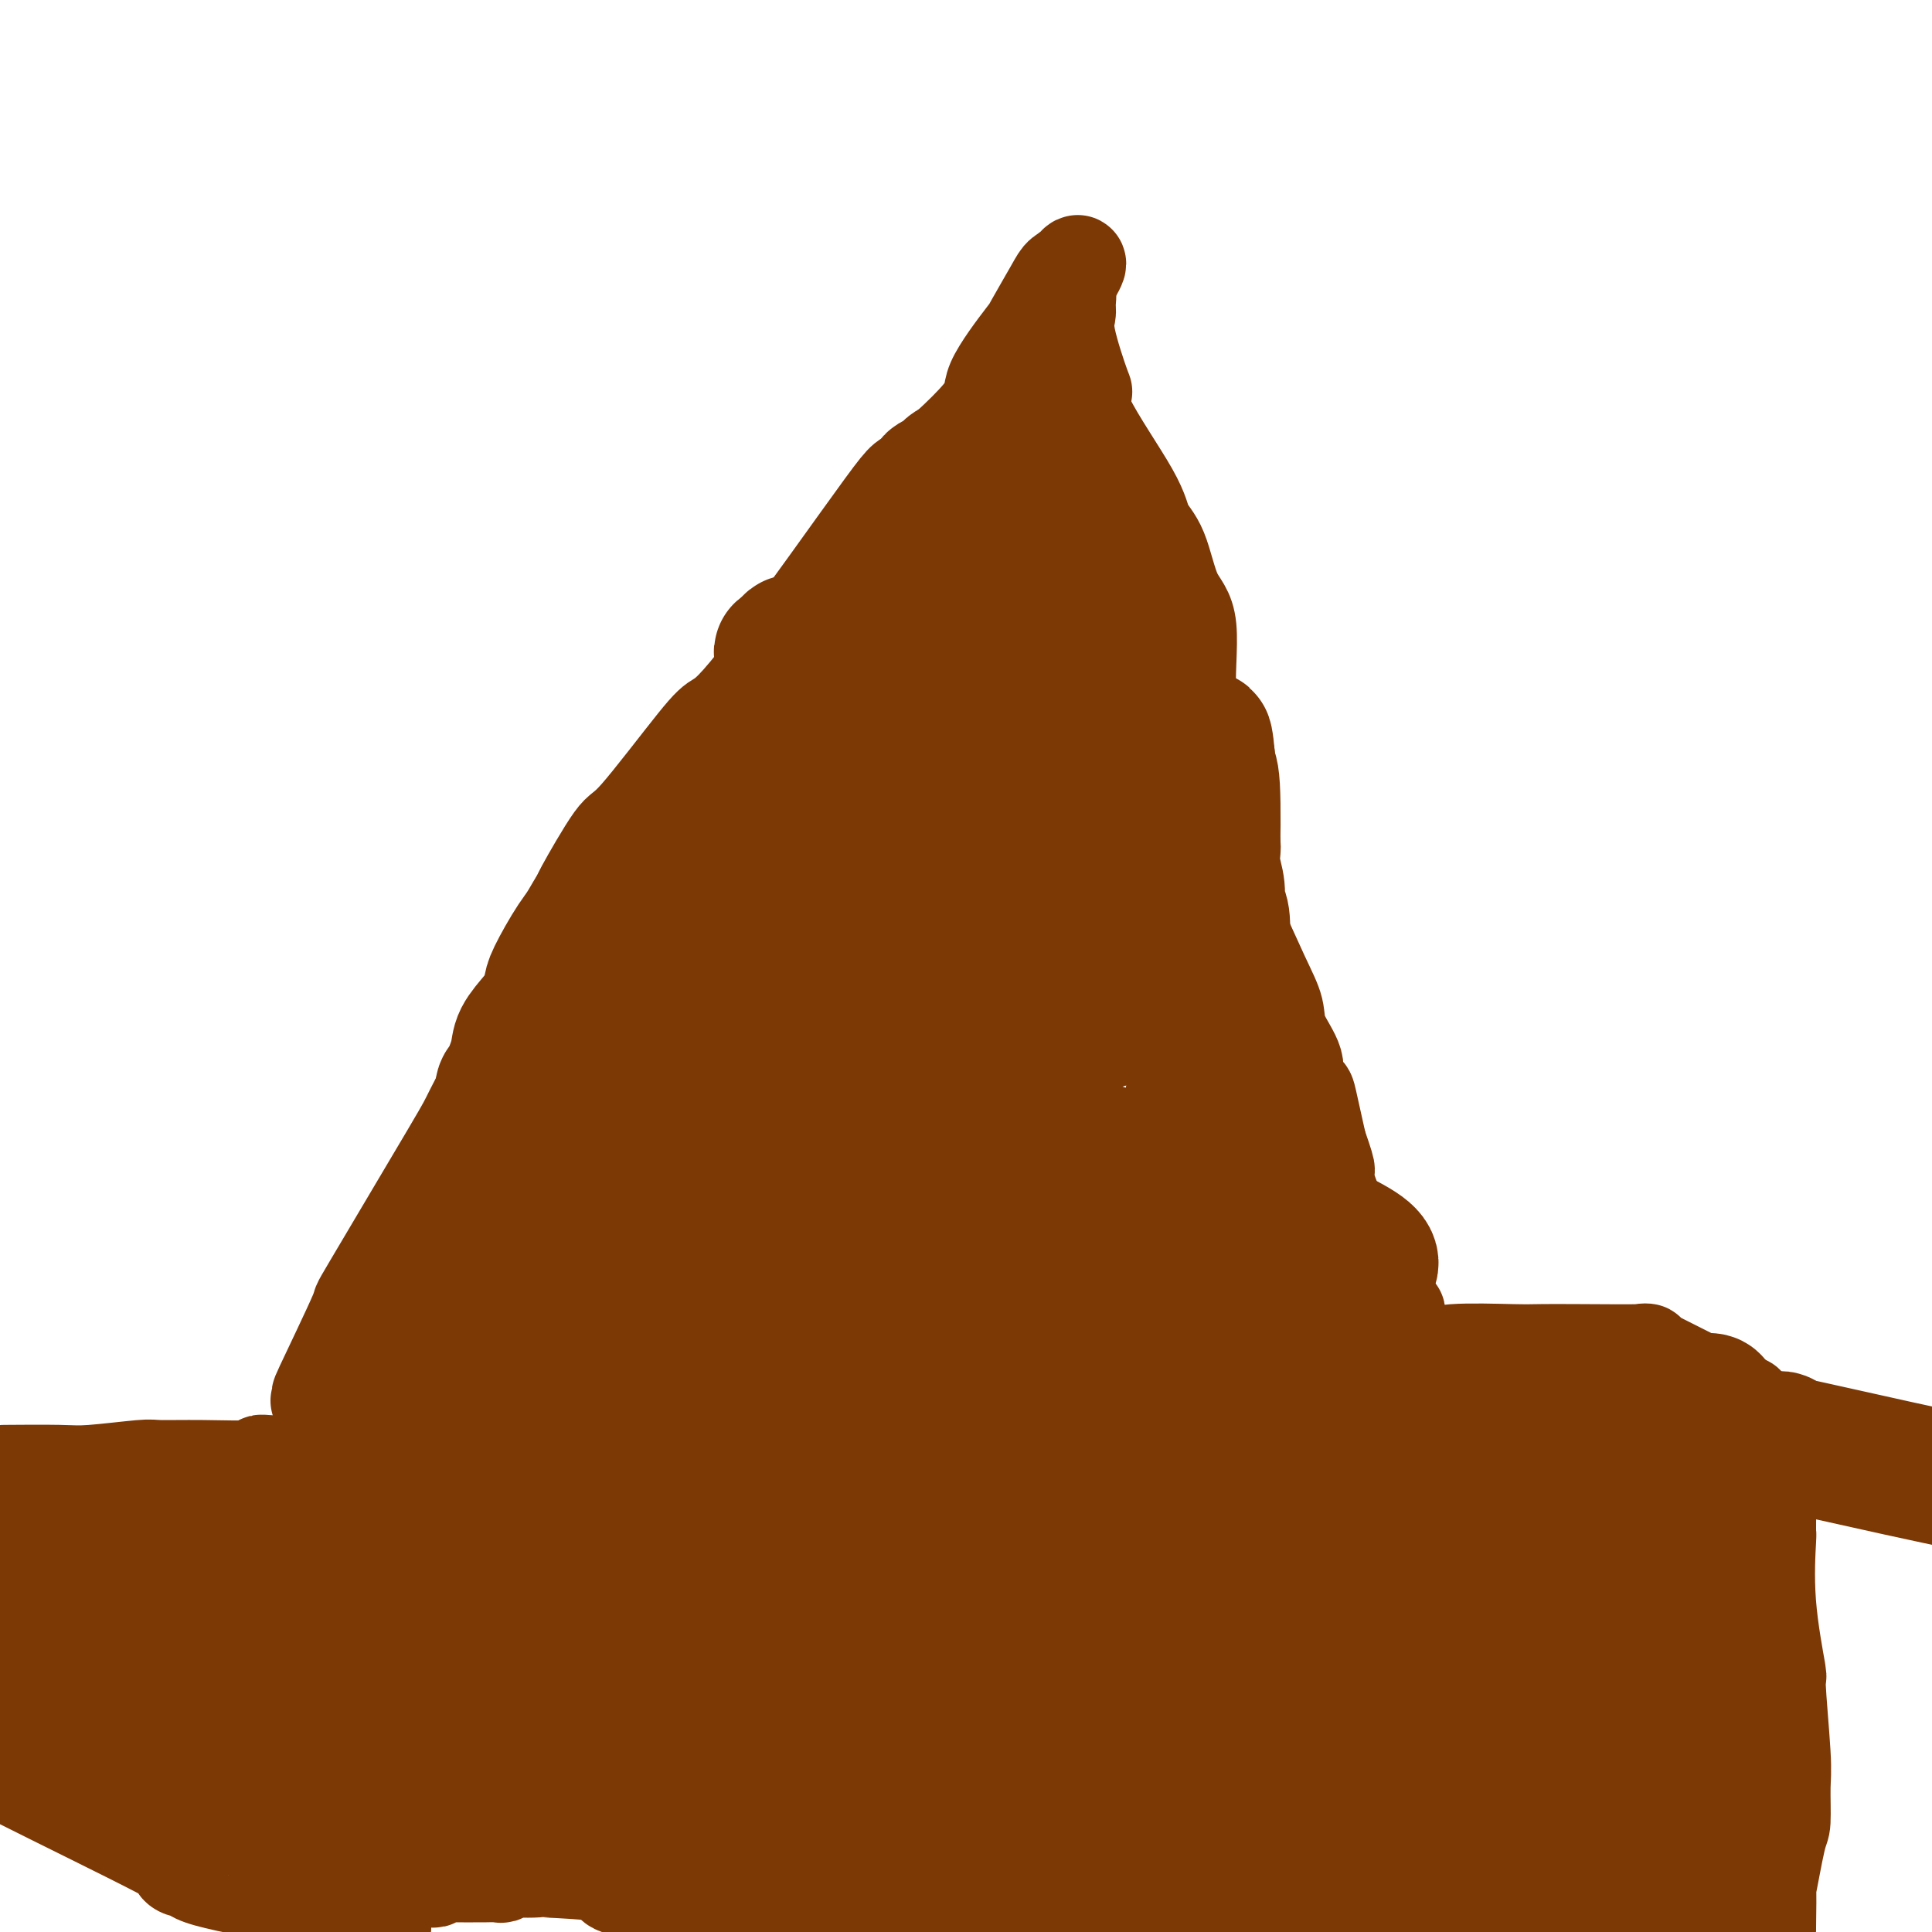 <svg viewBox='0 0 400 400' version='1.1' xmlns='http://www.w3.org/2000/svg' xmlns:xlink='http://www.w3.org/1999/xlink'><g fill='none' stroke='#7C3805' stroke-width='20' stroke-linecap='round' stroke-linejoin='round'><path d='M66,290c0.363,0.320 0.727,0.640 1,0c0.273,-0.640 0.456,-2.239 0,-2c-0.456,0.239 -1.550,2.317 0,-1c1.550,-3.317 5.745,-12.030 7,-15c1.255,-2.970 -0.430,-0.198 3,-6c3.430,-5.802 11.975,-20.177 16,-27c4.025,-6.823 3.528,-6.094 5,-9c1.472,-2.906 4.911,-9.448 7,-13c2.089,-3.552 2.829,-4.112 4,-7c1.171,-2.888 2.773,-8.102 5,-13c2.227,-4.898 5.079,-9.480 6,-11c0.921,-1.520 -0.089,0.022 1,-2c1.089,-2.022 4.278,-7.609 6,-10c1.722,-2.391 1.977,-1.587 5,-5c3.023,-3.413 8.815,-11.043 12,-15c3.185,-3.957 3.762,-4.239 5,-5c1.238,-0.761 3.135,-2.000 10,-11c6.865,-9.000 18.698,-25.761 24,-33c5.302,-7.239 4.072,-4.956 7,-7c2.928,-2.044 10.014,-8.414 13,-12c2.986,-3.586 1.874,-4.389 3,-7c1.126,-2.611 4.491,-7.030 6,-9c1.509,-1.970 1.161,-1.492 2,-3c0.839,-1.508 2.864,-5.002 4,-7c1.136,-1.998 1.383,-2.499 2,-3c0.617,-0.501 1.605,-1.000 2,-1c0.395,0.000 0.198,0.500 0,1'/><path d='M222,57c2.712,-4.626 -0.008,-1.690 -1,0c-0.992,1.690 -0.255,2.132 0,3c0.255,0.868 0.027,2.160 0,3c-0.027,0.840 0.146,1.229 0,2c-0.146,0.771 -0.610,1.924 0,5c0.610,3.076 2.294,8.076 3,10c0.706,1.924 0.433,0.771 0,1c-0.433,0.229 -1.026,1.839 1,6c2.026,4.161 6.670,10.872 9,15c2.330,4.128 2.345,5.672 3,7c0.655,1.328 1.951,2.441 3,5c1.049,2.559 1.853,6.563 3,9c1.147,2.437 2.639,3.305 3,7c0.361,3.695 -0.407,10.216 0,14c0.407,3.784 1.990,4.831 3,7c1.010,2.169 1.448,5.461 2,8c0.552,2.539 1.220,4.326 2,7c0.780,2.674 1.673,6.234 2,8c0.327,1.766 0.087,1.739 0,3c-0.087,1.261 -0.022,3.809 0,5c0.022,1.191 -0.001,1.024 0,2c0.001,0.976 0.025,3.095 0,4c-0.025,0.905 -0.100,0.598 1,3c1.100,2.402 3.375,7.515 5,11c1.625,3.485 2.600,5.344 3,7c0.400,1.656 0.225,3.110 1,5c0.775,1.890 2.501,4.216 3,6c0.499,1.784 -0.227,3.024 0,4c0.227,0.976 1.407,1.686 2,2c0.593,0.314 0.598,0.233 1,2c0.402,1.767 1.201,5.384 2,9'/><path d='M273,237c2.892,8.220 1.123,4.269 1,5c-0.123,0.731 1.402,6.143 3,9c1.598,2.857 3.269,3.160 4,4c0.731,0.840 0.520,2.218 1,4c0.480,1.782 1.649,3.969 2,5c0.351,1.031 -0.117,0.906 0,1c0.117,0.094 0.818,0.406 1,1c0.182,0.594 -0.154,1.470 0,2c0.154,0.530 0.799,0.713 1,1c0.201,0.287 -0.040,0.677 0,1c0.040,0.323 0.363,0.580 1,1c0.637,0.420 1.589,1.002 2,1c0.411,-0.002 0.281,-0.589 0,0c-0.281,0.589 -0.714,2.354 -1,3c-0.286,0.646 -0.424,0.173 0,1c0.424,0.827 1.409,2.954 2,4c0.591,1.046 0.787,1.012 1,1c0.213,-0.012 0.442,-0.003 1,0c0.558,0.003 1.445,0.001 2,0c0.555,-0.001 0.777,-0.000 1,0'/><path d='M295,281c1.482,-0.072 2.688,-0.751 6,-1c3.312,-0.249 8.730,-0.068 12,0c3.270,0.068 4.392,0.023 6,0c1.608,-0.023 3.700,-0.025 8,0c4.300,0.025 10.807,0.076 13,0c2.193,-0.076 0.073,-0.278 0,0c-0.073,0.278 1.901,1.037 2,1c0.099,-0.037 -1.677,-0.870 2,1c3.677,1.870 12.808,6.442 16,8c3.192,1.558 0.446,0.101 0,0c-0.446,-0.101 1.409,1.155 2,2c0.591,0.845 -0.080,1.279 0,2c0.080,0.721 0.911,1.729 1,2c0.089,0.271 -0.565,-0.195 0,2c0.565,2.195 2.348,7.052 3,9c0.652,1.948 0.173,0.988 0,1c-0.173,0.012 -0.038,0.998 0,3c0.038,2.002 -0.019,5.021 0,6c0.019,0.979 0.114,-0.082 0,2c-0.114,2.082 -0.437,7.309 0,13c0.437,5.691 1.634,11.848 2,14c0.366,2.152 -0.100,0.301 0,3c0.100,2.699 0.765,9.950 1,14c0.235,4.050 0.038,4.900 0,7c-0.038,2.100 0.081,5.449 0,7c-0.081,1.551 -0.362,1.302 -1,4c-0.638,2.698 -1.633,8.342 -2,10c-0.367,1.658 -0.105,-0.669 0,0c0.105,0.669 0.052,4.335 0,8'/><path d='M366,399c-1.000,6.667 -2.000,5.333 -3,4'/><path d='M79,399c0.249,0.031 0.499,0.062 0,0c-0.499,-0.062 -1.746,-0.217 -4,-1c-2.254,-0.783 -5.513,-2.195 -7,-3c-1.487,-0.805 -1.200,-1.004 -6,-2c-4.800,-0.996 -14.688,-2.787 -19,-4c-4.312,-1.213 -3.050,-1.846 -3,-2c0.050,-0.154 -1.114,0.171 -2,0c-0.886,-0.171 -1.495,-0.840 -1,-1c0.495,-0.160 2.095,0.188 -4,-3c-6.095,-3.188 -19.884,-9.911 -30,-15c-10.116,-5.089 -16.558,-8.545 -23,-12'/><path d='M2,305c-0.996,0.008 -1.992,0.016 0,0c1.992,-0.016 6.974,-0.057 10,0c3.026,0.057 4.098,0.212 7,0c2.902,-0.212 7.635,-0.793 10,-1c2.365,-0.207 2.363,-0.041 4,0c1.637,0.041 4.912,-0.041 9,0c4.088,0.041 8.989,0.207 11,0c2.011,-0.207 1.133,-0.786 1,-1c-0.133,-0.214 0.479,-0.061 2,0c1.521,0.061 3.951,0.030 5,0c1.049,-0.030 0.716,-0.061 1,0c0.284,0.061 1.186,0.213 2,0c0.814,-0.213 1.539,-0.790 2,-1c0.461,-0.210 0.657,-0.052 1,0c0.343,0.052 0.832,-0.000 1,0c0.168,0.000 0.016,0.053 0,0c-0.016,-0.053 0.104,-0.210 1,0c0.896,0.210 2.569,0.788 3,1c0.431,0.212 -0.379,0.058 1,0c1.379,-0.058 4.947,-0.019 7,0c2.053,0.019 2.592,0.019 3,0c0.408,-0.019 0.687,-0.057 1,0c0.313,0.057 0.661,0.208 1,0c0.339,-0.208 0.668,-0.774 1,-1c0.332,-0.226 0.666,-0.113 1,0'/><path d='M87,302c13.222,-0.911 3.778,-1.689 0,-2c-3.778,-0.311 -1.889,-0.156 0,0'/><path d='M88,389c0.300,-0.030 0.599,-0.061 1,0c0.401,0.061 0.902,0.212 1,0c0.098,-0.212 -0.209,-0.789 0,-1c0.209,-0.211 0.934,-0.057 1,0c0.066,0.057 -0.526,0.015 0,0c0.526,-0.015 2.170,-0.004 3,0c0.830,0.004 0.846,0.001 1,0c0.154,-0.001 0.447,0.001 1,0c0.553,-0.001 1.366,-0.004 2,0c0.634,0.004 1.087,0.015 2,0c0.913,-0.015 2.285,-0.056 3,0c0.715,0.056 0.772,0.211 1,0c0.228,-0.211 0.627,-0.786 1,-1c0.373,-0.214 0.720,-0.065 2,0c1.280,0.065 3.492,0.045 4,0c0.508,-0.045 -0.687,-0.117 2,0c2.687,0.117 9.256,0.423 12,1c2.744,0.577 1.662,1.425 2,2c0.338,0.575 2.097,0.879 3,1c0.903,0.121 0.952,0.061 1,0'/><path d='M131,391c2.835,0.574 -0.078,0.008 0,0c0.078,-0.008 3.148,0.541 5,1c1.852,0.459 2.486,0.826 4,1c1.514,0.174 3.908,0.155 7,0c3.092,-0.155 6.881,-0.444 9,0c2.119,0.444 2.568,1.622 6,2c3.432,0.378 9.847,-0.043 13,0c3.153,0.043 3.043,0.551 5,1c1.957,0.449 5.982,0.837 8,1c2.018,0.163 2.031,0.099 3,0c0.969,-0.099 2.895,-0.234 6,0c3.105,0.234 7.389,0.836 9,1c1.611,0.164 0.549,-0.110 5,0c4.451,0.110 14.415,0.603 19,1c4.585,0.397 3.793,0.699 3,1'/><path d='M322,398c-0.109,-0.060 -0.219,-0.120 0,0c0.219,0.120 0.765,0.421 2,0c1.235,-0.421 3.159,-1.563 4,-2c0.841,-0.437 0.597,-0.170 1,0c0.403,0.170 1.451,0.244 2,0c0.549,-0.244 0.598,-0.804 1,-1c0.402,-0.196 1.155,-0.027 2,0c0.845,0.027 1.780,-0.088 2,0c0.220,0.088 -0.274,0.377 2,0c2.274,-0.377 7.318,-1.422 10,-2c2.682,-0.578 3.003,-0.691 4,-1c0.997,-0.309 2.670,-0.815 4,-1c1.330,-0.185 2.316,-0.050 3,0c0.684,0.050 1.064,0.013 1,0c-0.064,-0.013 -0.574,-0.004 -1,0c-0.426,0.004 -0.769,0.001 -1,0c-0.231,-0.001 -0.352,-0.000 -1,0c-0.648,0.000 -1.824,0.000 -3,0'/><path d='M354,391c-1.056,-0.001 -1.197,-0.002 -2,0c-0.803,0.002 -2.267,0.008 -3,0c-0.733,-0.008 -0.734,-0.030 -1,0c-0.266,0.030 -0.797,0.114 -1,0c-0.203,-0.114 -0.077,-0.424 -1,0c-0.923,0.424 -2.895,1.581 -4,2c-1.105,0.419 -1.343,0.098 -2,0c-0.657,-0.098 -1.733,0.026 -2,0c-0.267,-0.026 0.276,-0.203 -1,0c-1.276,0.203 -4.372,0.786 -6,1c-1.628,0.214 -1.787,0.058 -2,0c-0.213,-0.058 -0.478,-0.016 -1,0c-0.522,0.016 -1.300,0.008 -2,0c-0.700,-0.008 -1.321,-0.017 -2,0c-0.679,0.017 -1.415,0.061 -2,0c-0.585,-0.061 -1.018,-0.227 -3,0c-1.982,0.227 -5.514,0.845 -7,1c-1.486,0.155 -0.927,-0.155 -1,0c-0.073,0.155 -0.780,0.774 -2,1c-1.220,0.226 -2.954,0.061 -4,0c-1.046,-0.061 -1.404,-0.016 -2,0c-0.596,0.016 -1.430,0.003 -2,0c-0.570,-0.003 -0.875,0.004 -1,0c-0.125,-0.004 -0.071,-0.018 -1,0c-0.929,0.018 -2.840,0.068 -4,0c-1.160,-0.068 -1.568,-0.253 -4,0c-2.432,0.253 -6.889,0.944 -9,1c-2.111,0.056 -1.876,-0.523 -3,-1c-1.124,-0.477 -3.607,-0.850 -6,-1c-2.393,-0.150 -4.697,-0.075 -7,0'/><path d='M266,395c-7.286,-0.156 -4.001,-0.047 -3,0c1.001,0.047 -0.281,0.030 -1,0c-0.719,-0.030 -0.874,-0.074 -1,0c-0.126,0.074 -0.222,0.267 -1,0c-0.778,-0.267 -2.239,-0.996 -3,-1c-0.761,-0.004 -0.824,0.715 -2,1c-1.176,0.285 -3.467,0.137 -4,0c-0.533,-0.137 0.692,-0.262 0,0c-0.692,0.262 -3.299,0.910 -5,1c-1.701,0.090 -2.494,-0.379 -3,0c-0.506,0.379 -0.723,1.607 -1,2c-0.277,0.393 -0.613,-0.048 -1,0c-0.387,0.048 -0.825,0.585 -1,1c-0.175,0.415 -0.088,0.707 0,1'/></g>
<g fill='none' stroke='#7C3805' stroke-width='28' stroke-linecap='round' stroke-linejoin='round'><path d='M227,316c-0.609,0.306 -1.217,0.611 -3,4c-1.783,3.389 -4.739,9.860 -7,14c-2.261,4.140 -3.825,5.947 -6,9c-2.175,3.053 -4.959,7.350 -6,9c-1.041,1.650 -0.338,0.652 0,-1c0.338,-1.652 0.311,-3.957 1,-5c0.689,-1.043 2.094,-0.824 6,-8c3.906,-7.176 10.315,-21.747 14,-31c3.685,-9.253 4.647,-13.187 9,-25c4.353,-11.813 12.095,-31.504 16,-42c3.905,-10.496 3.971,-11.795 4,-17c0.029,-5.205 0.022,-14.314 0,-18c-0.022,-3.686 -0.059,-1.950 0,-1c0.059,0.950 0.215,1.112 0,1c-0.215,-0.112 -0.800,-0.500 -7,1c-6.200,1.500 -18.014,4.887 -27,8c-8.986,3.113 -15.144,5.951 -19,8c-3.856,2.049 -5.412,3.311 -7,6c-1.588,2.689 -3.210,6.807 -4,9c-0.790,2.193 -0.750,2.460 -1,3c-0.250,0.540 -0.791,1.352 -1,2c-0.209,0.648 -0.087,1.133 0,1c0.087,-0.133 0.139,-0.882 0,-1c-0.139,-0.118 -0.468,0.395 0,-1c0.468,-1.395 1.734,-4.697 3,-8'/><path d='M192,233c1.156,-4.327 2.546,-10.145 3,-13c0.454,-2.855 -0.027,-2.749 0,-5c0.027,-2.251 0.562,-6.861 0,-9c-0.562,-2.139 -2.223,-1.807 -5,-2c-2.777,-0.193 -6.671,-0.910 -9,-2c-2.329,-1.090 -3.093,-2.552 -11,0c-7.907,2.552 -22.957,9.119 -30,12c-7.043,2.881 -6.079,2.075 -7,4c-0.921,1.925 -3.726,6.579 -5,11c-1.274,4.421 -1.017,8.609 -1,12c0.017,3.391 -0.204,5.986 1,9c1.204,3.014 3.835,6.449 5,8c1.165,1.551 0.866,1.219 2,1c1.134,-0.219 3.701,-0.326 5,0c1.299,0.326 1.329,1.083 6,-3c4.671,-4.083 13.984,-13.008 18,-17c4.016,-3.992 2.735,-3.052 5,-10c2.265,-6.948 8.076,-21.785 11,-30c2.924,-8.215 2.961,-9.810 4,-16c1.039,-6.190 3.080,-16.975 4,-23c0.920,-6.025 0.719,-7.288 0,-7c-0.719,0.288 -1.955,2.128 -3,4c-1.045,1.872 -1.898,3.777 -4,8c-2.102,4.223 -5.453,10.764 -7,13c-1.547,2.236 -1.291,0.166 -2,2c-0.709,1.834 -2.383,7.571 -3,10c-0.617,2.429 -0.176,1.551 0,2c0.176,0.449 0.088,2.224 0,4'/><path d='M169,196c-0.452,2.693 -0.082,1.426 0,1c0.082,-0.426 -0.122,-0.011 0,0c0.122,0.011 0.571,-0.382 1,0c0.429,0.382 0.837,1.538 1,2c0.163,0.462 0.082,0.231 0,0'/><path d='M208,177c0.066,-0.378 0.131,-0.756 0,-1c-0.131,-0.244 -0.459,-0.353 0,-1c0.459,-0.647 1.707,-1.833 4,-4c2.293,-2.167 5.633,-5.316 7,-7c1.367,-1.684 0.762,-1.902 1,-2c0.238,-0.098 1.318,-0.076 2,0c0.682,0.076 0.965,0.208 1,0c0.035,-0.208 -0.179,-0.754 0,-1c0.179,-0.246 0.752,-0.192 -1,-1c-1.752,-0.808 -5.828,-2.477 -7,-3c-1.172,-0.523 0.560,0.099 0,0c-0.560,-0.099 -3.413,-0.919 -5,-1c-1.587,-0.081 -1.910,0.576 -2,0c-0.090,-0.576 0.051,-2.385 0,-3c-0.051,-0.615 -0.296,-0.035 0,0c0.296,0.035 1.133,-0.474 1,-2c-0.133,-1.526 -1.237,-4.070 -2,-5c-0.763,-0.930 -1.185,-0.247 -1,-1c0.185,-0.753 0.977,-2.942 0,-6c-0.977,-3.058 -3.723,-6.984 -6,-10c-2.277,-3.016 -4.084,-5.121 -6,-7c-1.916,-1.879 -3.939,-3.532 -5,-4c-1.061,-0.468 -1.160,0.247 -1,0c0.160,-0.247 0.579,-1.458 1,-2c0.421,-0.542 0.844,-0.415 1,-1c0.156,-0.585 0.045,-1.881 0,-3c-0.045,-1.119 -0.022,-2.059 0,-3'/><path d='M190,109c0.540,-2.224 1.390,-3.283 2,-4c0.610,-0.717 0.979,-1.092 1,-2c0.021,-0.908 -0.306,-2.347 0,-3c0.306,-0.653 1.244,-0.518 2,-1c0.756,-0.482 1.331,-1.579 2,-2c0.669,-0.421 1.431,-0.164 2,0c0.569,0.164 0.945,0.236 2,0c1.055,-0.236 2.789,-0.781 4,-1c1.211,-0.219 1.900,-0.112 3,0c1.100,0.112 2.610,0.229 3,0c0.390,-0.229 -0.339,-0.804 0,-1c0.339,-0.196 1.745,-0.014 2,0c0.255,0.014 -0.641,-0.139 -1,0c-0.359,0.139 -0.179,0.569 0,1'/><path d='M212,96c2.328,0.847 0.648,3.466 0,5c-0.648,1.534 -0.265,1.984 0,4c0.265,2.016 0.411,5.598 1,8c0.589,2.402 1.622,3.626 2,5c0.378,1.374 0.101,2.900 0,4c-0.101,1.100 -0.027,1.776 0,3c0.027,1.224 0.007,2.998 0,4c-0.007,1.002 -0.002,1.234 0,2c0.002,0.766 0.001,2.067 0,3c-0.001,0.933 -0.000,1.499 0,2c0.000,0.501 0.000,0.936 0,2c-0.000,1.064 -0.000,2.756 0,4c0.000,1.244 0.001,2.041 0,3c-0.001,0.959 -0.005,2.081 0,3c0.005,0.919 0.019,1.634 0,2c-0.019,0.366 -0.072,0.381 0,1c0.072,0.619 0.268,1.841 0,2c-0.268,0.159 -1.000,-0.745 -1,1c-0.000,1.745 0.731,6.139 1,8c0.269,1.861 0.076,1.188 0,1c-0.076,-0.188 -0.035,0.109 0,1c0.035,0.891 0.065,2.377 0,3c-0.065,0.623 -0.225,0.385 0,1c0.225,0.615 0.833,2.083 1,3c0.167,0.917 -0.108,1.281 0,3c0.108,1.719 0.598,4.792 1,6c0.402,1.208 0.716,0.551 1,2c0.284,1.449 0.538,5.006 1,7c0.462,1.994 1.132,2.427 2,4c0.868,1.573 1.934,4.287 3,7'/><path d='M224,200c1.410,5.449 0.434,2.571 0,2c-0.434,-0.571 -0.327,1.163 0,2c0.327,0.837 0.875,0.775 1,1c0.125,0.225 -0.173,0.737 0,1c0.173,0.263 0.817,0.278 1,0c0.183,-0.278 -0.095,-0.847 0,-1c0.095,-0.153 0.561,0.111 1,0c0.439,-0.111 0.849,-0.598 1,-1c0.151,-0.402 0.043,-0.719 0,-1c-0.043,-0.281 -0.022,-0.525 0,-1c0.022,-0.475 0.043,-1.179 0,-2c-0.043,-0.821 -0.151,-1.758 0,-3c0.151,-1.242 0.562,-2.790 1,-4c0.438,-1.210 0.902,-2.083 1,-3c0.098,-0.917 -0.170,-1.879 0,-3c0.170,-1.121 0.779,-2.400 1,-3c0.221,-0.600 0.056,-0.519 0,-1c-0.056,-0.481 -0.001,-1.523 0,-2c0.001,-0.477 -0.052,-0.389 0,-1c0.052,-0.611 0.210,-1.921 0,-3c-0.210,-1.079 -0.788,-1.929 -1,-3c-0.212,-1.071 -0.057,-2.365 0,-3c0.057,-0.635 0.016,-0.610 0,-1c-0.016,-0.390 -0.008,-1.195 0,-2'/><path d='M230,168c-0.150,-2.711 -0.026,-1.488 0,-2c0.026,-0.512 -0.045,-2.760 0,-4c0.045,-1.240 0.207,-1.473 0,-2c-0.207,-0.527 -0.784,-1.347 -1,-2c-0.216,-0.653 -0.072,-1.140 0,-2c0.072,-0.860 0.073,-2.095 0,-3c-0.073,-0.905 -0.219,-1.482 0,-2c0.219,-0.518 0.805,-0.978 1,-2c0.195,-1.022 0.001,-2.605 0,-3c-0.001,-0.395 0.192,0.399 0,-1c-0.192,-1.399 -0.767,-4.991 -1,-7c-0.233,-2.009 -0.123,-2.437 0,-3c0.123,-0.563 0.259,-1.262 0,-2c-0.259,-0.738 -0.915,-1.514 -1,-2c-0.085,-0.486 0.400,-0.681 0,-2c-0.400,-1.319 -1.684,-3.761 -2,-5c-0.316,-1.239 0.338,-1.275 0,-2c-0.338,-0.725 -1.667,-2.138 -2,-3c-0.333,-0.862 0.331,-1.173 0,-2c-0.331,-0.827 -1.658,-2.172 -2,-3c-0.342,-0.828 0.302,-1.140 0,-2c-0.302,-0.860 -1.548,-2.268 -2,-3c-0.452,-0.732 -0.110,-0.788 0,-1c0.110,-0.212 -0.011,-0.579 0,-1c0.011,-0.421 0.155,-0.897 0,-1c-0.155,-0.103 -0.609,0.168 -1,0c-0.391,-0.168 -0.721,-0.776 -1,-1c-0.279,-0.224 -0.508,-0.064 -1,0c-0.492,0.064 -1.246,0.032 -2,0'/><path d='M215,105c-1.578,-0.170 -3.025,-0.094 -4,0c-0.975,0.094 -1.480,0.208 -3,0c-1.520,-0.208 -4.057,-0.738 -6,0c-1.943,0.738 -3.294,2.744 -4,4c-0.706,1.256 -0.767,1.762 -1,2c-0.233,0.238 -0.637,0.209 -1,0c-0.363,-0.209 -0.686,-0.598 -1,0c-0.314,0.598 -0.620,2.184 -1,3c-0.380,0.816 -0.834,0.861 -1,1c-0.166,0.139 -0.043,0.370 0,1c0.043,0.630 0.008,1.658 0,2c-0.008,0.342 0.012,-0.003 0,1c-0.012,1.003 -0.057,3.352 0,4c0.057,0.648 0.214,-0.405 0,0c-0.214,0.405 -0.801,2.270 -1,3c-0.199,0.730 -0.010,0.326 -2,1c-1.990,0.674 -6.159,2.427 -8,3c-1.841,0.573 -1.354,-0.034 -2,0c-0.646,0.034 -2.424,0.709 -3,1c-0.576,0.291 0.051,0.197 0,0c-0.051,-0.197 -0.781,-0.499 -2,0c-1.219,0.499 -2.927,1.798 -3,2c-0.073,0.202 1.490,-0.692 2,-1c0.510,-0.308 -0.033,-0.030 -1,0c-0.967,0.030 -2.358,-0.189 -3,0c-0.642,0.189 -0.537,0.785 -1,1c-0.463,0.215 -1.495,0.047 -2,0c-0.505,-0.047 -0.482,0.026 -1,0c-0.518,-0.026 -1.577,-0.150 -2,0c-0.423,0.150 -0.212,0.575 0,1'/><path d='M164,134c-4.328,1.442 -1.149,1.047 0,1c1.149,-0.047 0.269,0.253 0,1c-0.269,0.747 0.072,1.939 0,3c-0.072,1.061 -0.556,1.991 -1,3c-0.444,1.009 -0.849,2.098 -1,3c-0.151,0.902 -0.049,1.618 0,2c0.049,0.382 0.043,0.431 0,1c-0.043,0.569 -0.124,1.659 0,2c0.124,0.341 0.453,-0.065 0,1c-0.453,1.065 -1.690,3.602 -2,5c-0.310,1.398 0.305,1.656 0,2c-0.305,0.344 -1.532,0.774 -2,1c-0.468,0.226 -0.177,0.247 0,1c0.177,0.753 0.240,2.238 0,3c-0.240,0.762 -0.783,0.800 -1,1c-0.217,0.200 -0.107,0.563 0,1c0.107,0.437 0.213,0.949 0,2c-0.213,1.051 -0.744,2.640 -1,3c-0.256,0.360 -0.237,-0.509 -1,1c-0.763,1.509 -2.309,5.397 -3,7c-0.691,1.603 -0.529,0.922 -1,2c-0.471,1.078 -1.576,3.914 -2,5c-0.424,1.086 -0.167,0.423 0,1c0.167,0.577 0.242,2.394 0,3c-0.242,0.606 -0.803,0.001 -1,0c-0.197,-0.001 -0.031,0.602 0,1c0.031,0.398 -0.074,0.591 0,1c0.074,0.409 0.328,1.033 0,2c-0.328,0.967 -1.236,2.276 -2,3c-0.764,0.724 -1.382,0.862 -2,1'/><path d='M144,197c-1.756,5.309 0.353,3.580 0,4c-0.353,0.420 -3.169,2.988 -4,4c-0.831,1.012 0.324,0.466 0,1c-0.324,0.534 -2.128,2.147 -3,3c-0.872,0.853 -0.812,0.944 -1,1c-0.188,0.056 -0.626,0.075 -1,0c-0.374,-0.075 -0.686,-0.246 -1,0c-0.314,0.246 -0.630,0.909 -1,1c-0.370,0.091 -0.794,-0.391 -2,0c-1.206,0.391 -3.195,1.653 -4,2c-0.805,0.347 -0.425,-0.223 -1,0c-0.575,0.223 -2.104,1.238 -3,2c-0.896,0.762 -1.160,1.272 -2,2c-0.840,0.728 -2.255,1.675 -3,2c-0.745,0.325 -0.819,0.027 -1,0c-0.181,-0.027 -0.469,0.217 -1,1c-0.531,0.783 -1.305,2.104 -2,3c-0.695,0.896 -1.311,1.367 -2,2c-0.689,0.633 -1.453,1.426 -2,3c-0.547,1.574 -0.879,3.927 -1,5c-0.121,1.073 -0.033,0.866 0,1c0.033,0.134 0.009,0.610 0,1c-0.009,0.390 -0.005,0.695 0,1'/><path d='M109,236c-0.228,1.883 0.703,1.092 1,1c0.297,-0.092 -0.041,0.515 0,1c0.041,0.485 0.462,0.847 1,2c0.538,1.153 1.194,3.098 1,4c-0.194,0.902 -1.236,0.760 -2,1c-0.764,0.240 -1.249,0.863 -2,2c-0.751,1.137 -1.769,2.790 -2,3c-0.231,0.210 0.327,-1.021 0,0c-0.327,1.021 -1.537,4.294 -2,6c-0.463,1.706 -0.180,1.844 0,3c0.180,1.156 0.256,3.330 0,4c-0.256,0.670 -0.843,-0.164 -1,0c-0.157,0.164 0.116,1.327 0,2c-0.116,0.673 -0.619,0.857 -1,1c-0.381,0.143 -0.638,0.246 -1,0c-0.362,-0.246 -0.829,-0.839 -1,-1c-0.171,-0.161 -0.046,0.111 0,0c0.046,-0.111 0.013,-0.603 0,-1c-0.013,-0.397 -0.007,-0.698 0,-1'/><path d='M100,263c-0.293,-1.053 -0.026,-2.187 0,-3c0.026,-0.813 -0.190,-1.305 0,-3c0.190,-1.695 0.787,-4.595 1,-6c0.213,-1.405 0.041,-1.317 0,-2c-0.041,-0.683 0.049,-2.137 0,-3c-0.049,-0.863 -0.238,-1.136 0,-2c0.238,-0.864 0.901,-2.318 1,-3c0.099,-0.682 -0.366,-0.593 0,-1c0.366,-0.407 1.564,-1.310 2,-3c0.436,-1.690 0.110,-4.167 0,-5c-0.110,-0.833 -0.004,-0.021 0,-1c0.004,-0.979 -0.095,-3.750 0,-5c0.095,-1.250 0.382,-0.981 1,-2c0.618,-1.019 1.567,-3.327 2,-5c0.433,-1.673 0.351,-2.713 1,-4c0.649,-1.287 2.028,-2.823 3,-4c0.972,-1.177 1.535,-1.996 2,-3c0.465,-1.004 0.832,-2.195 1,-3c0.168,-0.805 0.139,-1.226 1,-3c0.861,-1.774 2.614,-4.901 4,-7c1.386,-2.099 2.406,-3.170 3,-4c0.594,-0.830 0.763,-1.418 1,-2c0.237,-0.582 0.544,-1.158 1,-2c0.456,-0.842 1.062,-1.949 2,-3c0.938,-1.051 2.209,-2.044 3,-3c0.791,-0.956 1.101,-1.873 2,-3c0.899,-1.127 2.387,-2.462 3,-3c0.613,-0.538 0.350,-0.278 1,-1c0.650,-0.722 2.214,-2.425 3,-3c0.786,-0.575 0.796,-0.021 1,0c0.204,0.021 0.602,-0.489 1,-1'/><path d='M140,170c2.103,-2.164 0.359,-0.576 0,0c-0.359,0.576 0.665,0.138 2,0c1.335,-0.138 2.979,0.023 4,0c1.021,-0.023 1.418,-0.231 4,0c2.582,0.231 7.349,0.899 9,1c1.651,0.101 0.187,-0.365 1,0c0.813,0.365 3.903,1.562 5,2c1.097,0.438 0.202,0.115 1,0c0.798,-0.115 3.290,-0.024 4,0c0.710,0.024 -0.361,-0.018 1,0c1.361,0.018 5.152,0.097 7,0c1.848,-0.097 1.751,-0.369 2,0c0.249,0.369 0.845,1.378 2,2c1.155,0.622 2.868,0.858 4,1c1.132,0.142 1.682,0.191 2,1c0.318,0.809 0.404,2.380 1,3c0.596,0.620 1.704,0.290 2,0c0.296,-0.290 -0.218,-0.538 0,2c0.218,2.538 1.169,7.864 2,11c0.831,3.136 1.543,4.083 2,9c0.457,4.917 0.658,13.804 1,17c0.342,3.196 0.824,0.702 1,2c0.176,1.298 0.047,6.390 0,9c-0.047,2.610 -0.012,2.739 0,3c0.012,0.261 0.002,0.656 0,1c-0.002,0.344 0.005,0.639 0,1c-0.005,0.361 -0.022,0.787 0,1c0.022,0.213 0.083,0.211 0,1c-0.083,0.789 -0.309,2.368 -1,4c-0.691,1.632 -1.845,3.316 -3,5'/><path d='M193,246c-1.163,3.218 -2.069,3.261 -3,4c-0.931,0.739 -1.885,2.172 -4,4c-2.115,1.828 -5.389,4.050 -7,5c-1.611,0.950 -1.558,0.628 -2,1c-0.442,0.372 -1.380,1.439 -2,2c-0.620,0.561 -0.922,0.615 -4,0c-3.078,-0.615 -8.932,-1.898 -11,-2c-2.068,-0.102 -0.352,0.979 -3,-1c-2.648,-1.979 -9.662,-7.016 -13,-9c-3.338,-1.984 -3.000,-0.914 -5,-3c-2.000,-2.086 -6.338,-7.328 -9,-10c-2.662,-2.672 -3.648,-2.773 -4,-3c-0.352,-0.227 -0.070,-0.581 0,-1c0.070,-0.419 -0.071,-0.905 0,-2c0.071,-1.095 0.356,-2.801 1,-4c0.644,-1.199 1.648,-1.891 2,-3c0.352,-1.109 0.052,-2.633 2,-4c1.948,-1.367 6.142,-2.575 11,-3c4.858,-0.425 10.378,-0.067 12,0c1.622,0.067 -0.654,-0.158 4,0c4.654,0.158 16.237,0.698 23,2c6.763,1.302 8.706,3.367 10,4c1.294,0.633 1.941,-0.166 3,1c1.059,1.166 2.532,4.299 3,6c0.468,1.701 -0.069,1.972 0,3c0.069,1.028 0.745,2.815 1,5c0.255,2.185 0.091,4.768 0,8c-0.091,3.232 -0.107,7.114 0,8c0.107,0.886 0.336,-1.223 0,2c-0.336,3.223 -1.239,11.778 -2,16c-0.761,4.222 -1.381,4.111 -2,4'/><path d='M194,276c-1.977,7.281 -4.919,6.483 -6,7c-1.081,0.517 -0.301,2.351 -1,3c-0.699,0.649 -2.877,0.115 -4,0c-1.123,-0.115 -1.193,0.191 -2,-1c-0.807,-1.191 -2.352,-3.877 -3,-5c-0.648,-1.123 -0.398,-0.681 -1,-2c-0.602,-1.319 -2.056,-4.397 -3,-7c-0.944,-2.603 -1.377,-4.730 -2,-5c-0.623,-0.270 -1.435,1.317 -2,-2c-0.565,-3.317 -0.884,-11.538 -1,-16c-0.116,-4.462 -0.030,-5.164 0,-7c0.030,-1.836 0.002,-4.807 0,-6c-0.002,-1.193 0.021,-0.610 2,-2c1.979,-1.390 5.916,-4.754 9,-6c3.084,-1.246 5.317,-0.375 8,0c2.683,0.375 5.816,0.252 21,5c15.184,4.748 42.420,14.365 53,18c10.580,3.635 4.503,1.288 6,2c1.497,0.712 10.569,4.484 14,7c3.431,2.516 1.220,3.776 0,5c-1.220,1.224 -1.450,2.412 -1,3c0.450,0.588 1.579,0.574 -1,5c-2.579,4.426 -8.866,13.290 -12,18c-3.134,4.710 -3.113,5.264 -4,6c-0.887,0.736 -2.680,1.654 -4,2c-1.320,0.346 -2.167,0.119 -3,0c-0.833,-0.119 -1.651,-0.128 -2,0c-0.349,0.128 -0.227,0.395 -2,0c-1.773,-0.395 -5.439,-1.453 -7,-2c-1.561,-0.547 -1.017,-0.585 -1,-1c0.017,-0.415 -0.491,-1.208 -1,-2'/><path d='M244,293c-1.885,-1.370 -2.098,-2.297 -2,-3c0.098,-0.703 0.506,-1.184 0,-2c-0.506,-0.816 -1.925,-1.966 -3,-4c-1.075,-2.034 -1.806,-4.952 -2,-8c-0.194,-3.048 0.149,-6.228 0,-7c-0.149,-0.772 -0.788,0.863 -1,-1c-0.212,-1.863 0.005,-7.223 1,-10c0.995,-2.777 2.768,-2.969 4,-3c1.232,-0.031 1.924,0.101 5,0c3.076,-0.101 8.536,-0.434 12,0c3.464,0.434 4.933,1.634 6,2c1.067,0.366 1.732,-0.102 2,2c0.268,2.102 0.139,6.776 0,8c-0.139,1.224 -0.290,-1.001 0,1c0.290,2.001 1.019,8.229 0,15c-1.019,6.771 -3.788,14.085 -6,19c-2.212,4.915 -3.867,7.432 -5,9c-1.133,1.568 -1.744,2.186 -3,3c-1.256,0.814 -3.158,1.824 -5,3c-1.842,1.176 -3.626,2.520 -5,3c-1.374,0.480 -2.340,0.097 -3,0c-0.660,-0.097 -1.014,0.091 -1,0c0.014,-0.091 0.395,-0.463 -1,-2c-1.395,-1.537 -4.567,-4.241 -6,-6c-1.433,-1.759 -1.127,-2.575 -1,-2c0.127,0.575 0.075,2.541 0,2c-0.075,-0.541 -0.175,-3.588 0,-7c0.175,-3.412 0.624,-7.188 1,-9c0.376,-1.812 0.679,-1.661 1,-2c0.321,-0.339 0.661,-1.170 1,-2'/><path d='M233,292c2.139,-2.654 6.488,0.710 8,2c1.512,1.290 0.188,0.507 4,1c3.812,0.493 12.762,2.263 17,3c4.238,0.737 3.765,0.441 4,0c0.235,-0.441 1.179,-1.027 2,0c0.821,1.027 1.520,3.666 2,5c0.480,1.334 0.743,1.364 1,2c0.257,0.636 0.509,1.880 1,4c0.491,2.120 1.222,5.118 1,9c-0.222,3.882 -1.396,8.649 -2,11c-0.604,2.351 -0.639,2.288 -2,3c-1.361,0.712 -4.049,2.200 -5,3c-0.951,0.800 -0.164,0.913 0,1c0.164,0.087 -0.296,0.147 -2,0c-1.704,-0.147 -4.653,-0.502 -6,-1c-1.347,-0.498 -1.092,-1.139 -1,-1c0.092,0.139 0.021,1.060 -2,0c-2.021,-1.060 -5.992,-4.099 -8,-5c-2.008,-0.901 -2.054,0.338 -2,0c0.054,-0.338 0.207,-2.251 0,-3c-0.207,-0.749 -0.774,-0.332 -1,-1c-0.226,-0.668 -0.110,-2.421 -1,-6c-0.890,-3.579 -2.784,-8.984 -4,-12c-1.216,-3.016 -1.752,-3.644 -2,-5c-0.248,-1.356 -0.207,-3.439 0,-5c0.207,-1.561 0.580,-2.601 1,-4c0.420,-1.399 0.886,-3.159 1,-4c0.114,-0.841 -0.123,-0.765 0,-1c0.123,-0.235 0.607,-0.781 1,-1c0.393,-0.219 0.697,-0.109 1,0'/><path d='M239,287c0.824,-2.185 0.885,-0.147 1,1c0.115,1.147 0.283,1.404 1,2c0.717,0.596 1.981,1.529 3,3c1.019,1.471 1.791,3.478 2,5c0.209,1.522 -0.146,2.560 0,4c0.146,1.440 0.792,3.282 1,5c0.208,1.718 -0.023,3.310 0,4c0.023,0.690 0.300,0.476 0,1c-0.300,0.524 -1.176,1.787 -3,3c-1.824,1.213 -4.596,2.377 -7,3c-2.404,0.623 -4.442,0.704 -5,1c-0.558,0.296 0.362,0.808 -2,1c-2.362,0.192 -8.006,0.062 -10,0c-1.994,-0.062 -0.337,-0.058 0,0c0.337,0.058 -0.645,0.171 -1,0c-0.355,-0.171 -0.081,-0.627 0,-1c0.081,-0.373 -0.030,-0.664 0,-1c0.030,-0.336 0.203,-0.717 0,-1c-0.203,-0.283 -0.780,-0.468 -1,-1c-0.220,-0.532 -0.082,-1.409 0,-2c0.082,-0.591 0.108,-0.894 0,-2c-0.108,-1.106 -0.349,-3.015 0,-5c0.349,-1.985 1.290,-4.048 2,-6c0.710,-1.952 1.191,-3.795 2,-5c0.809,-1.205 1.945,-1.773 3,-2c1.055,-0.227 2.027,-0.114 3,0'/><path d='M228,294c1.275,-0.309 1.462,-0.081 2,0c0.538,0.081 1.427,0.017 2,0c0.573,-0.017 0.829,0.014 2,0c1.171,-0.014 3.256,-0.072 4,0c0.744,0.072 0.145,0.276 0,2c-0.145,1.724 0.162,4.970 0,7c-0.162,2.030 -0.793,2.845 -1,3c-0.207,0.155 0.011,-0.351 -1,1c-1.011,1.351 -3.250,4.558 -4,6c-0.750,1.442 -0.010,1.119 0,1c0.010,-0.119 -0.712,-0.034 -1,0c-0.288,0.034 -0.144,0.017 0,0'/><path d='M217,299c0.329,0.122 0.658,0.243 1,0c0.342,-0.243 0.698,-0.851 1,0c0.302,0.851 0.549,3.160 1,4c0.451,0.840 1.105,0.209 0,2c-1.105,1.791 -3.969,6.002 -5,8c-1.031,1.998 -0.230,1.781 0,2c0.230,0.219 -0.111,0.873 0,1c0.111,0.127 0.675,-0.274 1,-1c0.325,-0.726 0.412,-1.779 1,-3c0.588,-1.221 1.677,-2.612 2,-4c0.323,-1.388 -0.121,-2.773 0,-6c0.121,-3.227 0.806,-8.295 1,-12c0.194,-3.705 -0.102,-6.047 0,-9c0.102,-2.953 0.603,-6.516 0,-10c-0.603,-3.484 -2.311,-6.887 -3,-8c-0.689,-1.113 -0.359,0.065 0,0c0.359,-0.065 0.747,-1.374 0,-2c-0.747,-0.626 -2.630,-0.569 -4,-1c-1.370,-0.431 -2.227,-1.351 -5,-2c-2.773,-0.649 -7.460,-1.026 -11,0c-3.540,1.026 -5.931,3.456 -7,5c-1.069,1.544 -0.817,2.204 -1,5c-0.183,2.796 -0.802,7.729 -1,10c-0.198,2.271 0.024,1.881 0,2c-0.024,0.119 -0.292,0.748 0,1c0.292,0.252 1.146,0.126 2,0'/><path d='M190,281c1.402,2.096 4.909,-1.666 9,-5c4.091,-3.334 8.768,-6.242 12,-8c3.232,-1.758 5.021,-2.368 9,-5c3.979,-2.632 10.148,-7.286 12,-8c1.852,-0.714 -0.614,2.512 1,0c1.614,-2.512 7.307,-10.760 10,-15c2.693,-4.240 2.386,-4.471 3,-8c0.614,-3.529 2.150,-10.357 3,-13c0.850,-2.643 1.012,-1.102 1,-1c-0.012,0.102 -0.200,-1.234 0,-2c0.200,-0.766 0.788,-0.962 1,-1c0.212,-0.038 0.046,0.081 0,0c-0.046,-0.081 0.026,-0.361 0,-1c-0.026,-0.639 -0.151,-1.636 0,-2c0.151,-0.364 0.576,-0.095 1,-1c0.424,-0.905 0.845,-2.984 1,-4c0.155,-1.016 0.043,-0.968 0,-1c-0.043,-0.032 -0.015,-0.144 0,-2c0.015,-1.856 0.019,-5.457 0,-7c-0.019,-1.543 -0.061,-1.029 0,-2c0.061,-0.971 0.226,-3.427 0,-5c-0.226,-1.573 -0.844,-2.264 -1,-3c-0.156,-0.736 0.151,-1.516 0,-3c-0.151,-1.484 -0.759,-3.671 -1,-4c-0.241,-0.329 -0.116,1.200 0,-2c0.116,-3.200 0.224,-11.131 0,-15c-0.224,-3.869 -0.778,-3.677 -1,-4c-0.222,-0.323 -0.111,-1.162 0,-2'/><path d='M250,157c-0.698,-7.860 -0.942,-2.510 -1,-1c-0.058,1.510 0.069,-0.821 0,-2c-0.069,-1.179 -0.334,-1.207 -1,-1c-0.666,0.207 -1.734,0.649 -2,0c-0.266,-0.649 0.268,-2.388 0,0c-0.268,2.388 -1.340,8.902 -1,12c0.340,3.098 2.092,2.779 3,3c0.908,0.221 0.974,0.983 1,3c0.026,2.017 0.014,5.291 0,8c-0.014,2.709 -0.030,4.854 0,8c0.030,3.146 0.104,7.294 0,9c-0.104,1.706 -0.388,0.970 -1,1c-0.612,0.030 -1.554,0.824 -2,1c-0.446,0.176 -0.397,-0.267 -1,0c-0.603,0.267 -1.860,1.245 -4,1c-2.140,-0.245 -5.165,-1.712 -7,-2c-1.835,-0.288 -2.481,0.602 -3,1c-0.519,0.398 -0.910,0.305 -1,0c-0.090,-0.305 0.121,-0.822 0,-1c-0.121,-0.178 -0.575,-0.016 -1,0c-0.425,0.016 -0.821,-0.115 -1,0c-0.179,0.115 -0.141,0.474 0,0c0.141,-0.474 0.384,-1.781 0,-2c-0.384,-0.219 -1.395,0.652 -2,1c-0.605,0.348 -0.802,0.174 -1,0'/><path d='M225,196c-3.115,-0.482 -2.902,-0.188 -2,0c0.902,0.188 2.494,0.271 2,1c-0.494,0.729 -3.072,2.104 -5,3c-1.928,0.896 -3.205,1.315 -7,2c-3.795,0.685 -10.106,1.638 -15,3c-4.894,1.362 -8.369,3.134 -10,4c-1.631,0.866 -1.419,0.825 -3,1c-1.581,0.175 -4.956,0.567 -7,1c-2.044,0.433 -2.758,0.908 -3,1c-0.242,0.092 -0.014,-0.200 0,0c0.014,0.200 -0.187,0.891 -1,1c-0.813,0.109 -2.239,-0.363 -3,0c-0.761,0.363 -0.856,1.561 -2,2c-1.144,0.439 -3.335,0.118 -5,0c-1.665,-0.118 -2.804,-0.033 -3,0c-0.196,0.033 0.551,0.013 -1,0c-1.551,-0.013 -5.400,-0.019 -7,0c-1.600,0.019 -0.951,0.064 -2,0c-1.049,-0.064 -3.798,-0.238 -5,0c-1.202,0.238 -0.858,0.889 -1,1c-0.142,0.111 -0.769,-0.316 -1,0c-0.231,0.316 -0.066,1.376 0,2c0.066,0.624 0.033,0.812 0,1'/><path d='M144,219c-0.291,0.641 -0.018,0.244 0,1c0.018,0.756 -0.219,2.664 -1,4c-0.781,1.336 -2.105,2.099 -3,3c-0.895,0.901 -1.362,1.939 -2,3c-0.638,1.061 -1.448,2.144 -2,3c-0.552,0.856 -0.846,1.486 -1,2c-0.154,0.514 -0.168,0.911 -1,1c-0.832,0.089 -2.483,-0.130 -3,0c-0.517,0.130 0.099,0.608 0,1c-0.099,0.392 -0.912,0.697 -2,1c-1.088,0.303 -2.450,0.604 -3,1c-0.550,0.396 -0.289,0.887 0,1c0.289,0.113 0.606,-0.153 0,0c-0.606,0.153 -2.136,0.723 -3,1c-0.864,0.277 -1.062,0.259 -1,1c0.062,0.741 0.385,2.241 0,3c-0.385,0.759 -1.478,0.777 -2,1c-0.522,0.223 -0.472,0.652 -1,1c-0.528,0.348 -1.635,0.615 -2,1c-0.365,0.385 0.013,0.888 0,1c-0.013,0.112 -0.417,-0.166 -1,0c-0.583,0.166 -1.344,0.776 -1,1c0.344,0.224 1.792,0.060 2,0c0.208,-0.060 -0.824,-0.017 -1,0c-0.176,0.017 0.502,0.007 0,0c-0.502,-0.007 -2.186,-0.012 -3,0c-0.814,0.012 -0.758,0.042 -1,0c-0.242,-0.042 -0.784,-0.155 -1,0c-0.216,0.155 -0.108,0.577 0,1'/><path d='M111,251c-3.565,2.545 -0.978,1.406 0,1c0.978,-0.406 0.346,-0.081 0,1c-0.346,1.081 -0.407,2.917 -1,4c-0.593,1.083 -1.718,1.414 -2,2c-0.282,0.586 0.278,1.429 0,2c-0.278,0.571 -1.393,0.870 -2,1c-0.607,0.130 -0.705,0.090 -1,0c-0.295,-0.090 -0.787,-0.232 -1,0c-0.213,0.232 -0.148,0.837 0,1c0.148,0.163 0.379,-0.116 0,0c-0.379,0.116 -1.369,0.627 -2,1c-0.631,0.373 -0.903,0.608 -1,1c-0.097,0.392 -0.020,0.943 -1,1c-0.980,0.057 -3.019,-0.378 -4,0c-0.981,0.378 -0.904,1.568 -1,2c-0.096,0.432 -0.365,0.105 -1,0c-0.635,-0.105 -1.637,0.014 -2,0c-0.363,-0.014 -0.087,-0.159 0,0c0.087,0.159 -0.014,0.621 0,1c0.014,0.379 0.144,0.675 0,1c-0.144,0.325 -0.560,0.679 -1,1c-0.440,0.321 -0.903,0.611 -1,1c-0.097,0.389 0.172,0.879 0,1c-0.172,0.121 -0.786,-0.125 -1,0c-0.214,0.125 -0.028,0.621 0,1c0.028,0.379 -0.100,0.640 0,1c0.100,0.360 0.429,0.818 0,1c-0.429,0.182 -1.615,0.087 -2,0c-0.385,-0.087 0.033,-0.168 0,1c-0.033,1.168 -0.516,3.584 -1,6'/><path d='M86,283c-0.635,2.016 -0.224,1.557 0,2c0.224,0.443 0.260,1.787 0,2c-0.260,0.213 -0.816,-0.706 -1,0c-0.184,0.706 0.003,3.038 0,4c-0.003,0.962 -0.198,0.556 0,1c0.198,0.444 0.789,1.739 1,3c0.211,1.261 0.042,2.488 0,3c-0.042,0.512 0.042,0.310 0,1c-0.042,0.690 -0.209,2.273 0,3c0.209,0.727 0.794,0.597 1,1c0.206,0.403 0.032,1.337 0,2c-0.032,0.663 0.079,1.054 0,1c-0.079,-0.054 -0.348,-0.555 1,0c1.348,0.555 4.313,2.164 6,3c1.687,0.836 2.096,0.900 3,2c0.904,1.100 2.302,3.238 3,4c0.698,0.762 0.695,0.149 1,0c0.305,-0.149 0.917,0.166 1,0c0.083,-0.166 -0.363,-0.812 0,-1c0.363,-0.188 1.533,0.084 2,0c0.467,-0.084 0.229,-0.522 2,-1c1.771,-0.478 5.550,-0.996 7,-1c1.450,-0.004 0.571,0.504 1,0c0.429,-0.504 2.167,-2.022 3,-3c0.833,-0.978 0.763,-1.417 1,-2c0.237,-0.583 0.782,-1.309 1,-2c0.218,-0.691 0.109,-1.345 0,-2'/><path d='M119,303c0.867,-1.643 0.036,-1.252 0,-2c-0.036,-0.748 0.723,-2.637 1,-5c0.277,-2.363 0.070,-5.200 0,-7c-0.070,-1.800 -0.005,-2.562 0,-5c0.005,-2.438 -0.051,-6.552 0,-9c0.051,-2.448 0.210,-3.231 0,-4c-0.210,-0.769 -0.788,-1.523 -1,-2c-0.212,-0.477 -0.057,-0.676 0,-1c0.057,-0.324 0.015,-0.774 -1,-1c-1.015,-0.226 -3.003,-0.228 -4,0c-0.997,0.228 -1.003,0.684 -2,0c-0.997,-0.684 -2.985,-2.510 -4,-3c-1.015,-0.490 -1.057,0.355 -1,1c0.057,0.645 0.212,1.089 0,2c-0.212,0.911 -0.791,2.288 -1,3c-0.209,0.712 -0.049,0.760 0,2c0.049,1.240 -0.013,3.672 0,5c0.013,1.328 0.102,1.552 0,4c-0.102,2.448 -0.393,7.119 -1,10c-0.607,2.881 -1.529,3.973 0,6c1.529,2.027 5.509,4.988 8,7c2.491,2.012 3.494,3.075 4,4c0.506,0.925 0.517,1.711 1,2c0.483,0.289 1.440,0.082 2,0c0.560,-0.082 0.723,-0.039 1,0c0.277,0.039 0.666,0.076 1,0c0.334,-0.076 0.612,-0.263 1,0c0.388,0.263 0.888,0.978 2,1c1.112,0.022 2.838,-0.648 4,-1c1.162,-0.352 1.761,-0.386 2,-1c0.239,-0.614 0.120,-1.807 0,-3'/><path d='M131,306c0.472,-1.091 0.653,-1.819 1,-3c0.347,-1.181 0.862,-2.815 1,-4c0.138,-1.185 -0.100,-1.923 0,1c0.100,2.923 0.537,9.506 1,12c0.463,2.494 0.951,0.900 1,2c0.049,1.100 -0.342,4.895 0,7c0.342,2.105 1.417,2.521 2,3c0.583,0.479 0.673,1.023 1,1c0.327,-0.023 0.889,-0.612 1,-1c0.111,-0.388 -0.229,-0.577 1,-2c1.229,-1.423 4.027,-4.082 6,-6c1.973,-1.918 3.120,-3.094 4,-5c0.880,-1.906 1.494,-4.542 2,-6c0.506,-1.458 0.906,-1.739 1,-3c0.094,-1.261 -0.116,-3.503 0,-5c0.116,-1.497 0.558,-2.248 1,-3'/><path d='M154,294c0.607,-3.448 0.126,-3.568 0,-4c-0.126,-0.432 0.103,-1.176 0,-4c-0.103,-2.824 -0.539,-7.728 -1,-10c-0.461,-2.272 -0.948,-1.914 -1,-3c-0.052,-1.086 0.332,-3.618 0,-5c-0.332,-1.382 -1.379,-1.615 -2,-2c-0.621,-0.385 -0.817,-0.923 -1,-1c-0.183,-0.077 -0.354,0.306 -1,0c-0.646,-0.306 -1.767,-1.302 -4,0c-2.233,1.302 -5.579,4.903 -7,9c-1.421,4.097 -0.917,8.690 -1,11c-0.083,2.310 -0.755,2.337 -1,3c-0.245,0.663 -0.065,1.960 0,4c0.065,2.040 0.015,4.821 0,6c-0.015,1.179 0.006,0.755 0,1c-0.006,0.245 -0.039,1.157 0,2c0.039,0.843 0.151,1.616 1,2c0.849,0.384 2.434,0.377 4,1c1.566,0.623 3.114,1.874 4,3c0.886,1.126 1.112,2.126 1,2c-0.112,-0.126 -0.561,-1.380 0,-2c0.561,-0.620 2.134,-0.607 3,-3c0.866,-2.393 1.026,-7.191 1,-9c-0.026,-1.809 -0.236,-0.628 0,-1c0.236,-0.372 0.919,-2.295 1,-3c0.081,-0.705 -0.440,-0.190 -1,0c-0.560,0.190 -1.160,0.054 -2,0c-0.840,-0.054 -1.920,-0.027 -3,0'/><path d='M144,291c-1.098,-0.169 -0.844,-0.592 -1,0c-0.156,0.592 -0.721,2.198 0,5c0.721,2.802 2.730,6.801 5,15c2.270,8.199 4.802,20.600 6,29c1.198,8.400 1.061,12.801 3,17c1.939,4.199 5.953,8.196 9,13c3.047,4.804 5.129,10.416 7,14c1.871,3.584 3.533,5.140 4,6c0.467,0.860 -0.260,1.026 0,1c0.260,-0.026 1.507,-0.242 3,-2c1.493,-1.758 3.232,-5.058 4,-6c0.768,-0.942 0.565,0.473 3,-4c2.435,-4.473 7.507,-14.832 10,-20c2.493,-5.168 2.406,-5.143 5,-11c2.594,-5.857 7.868,-17.597 10,-24c2.132,-6.403 1.120,-7.470 1,-11c-0.120,-3.530 0.652,-9.523 1,-12c0.348,-2.477 0.273,-1.439 0,-1c-0.273,0.439 -0.745,0.277 -2,0c-1.255,-0.277 -3.292,-0.669 -7,-1c-3.708,-0.331 -9.085,-0.600 -12,-1c-2.915,-0.400 -3.368,-0.930 -5,0c-1.632,0.930 -4.445,3.321 -7,5c-2.555,1.679 -4.853,2.646 -6,5c-1.147,2.354 -1.142,6.095 -1,8c0.142,1.905 0.423,1.974 0,3c-0.423,1.026 -1.549,3.007 -2,4c-0.451,0.993 -0.225,0.996 0,1'/><path d='M172,324c-0.548,2.812 -0.419,1.843 0,1c0.419,-0.843 1.129,-1.558 1,0c-0.129,1.558 -1.097,5.391 2,0c3.097,-5.391 10.260,-20.004 14,-28c3.740,-7.996 4.056,-9.373 5,-12c0.944,-2.627 2.515,-6.504 3,-9c0.485,-2.496 -0.115,-3.612 0,-6c0.115,-2.388 0.946,-6.048 1,-6c0.054,0.048 -0.669,3.803 -1,5c-0.331,1.197 -0.271,-0.165 -1,1c-0.729,1.165 -2.248,4.855 -3,7c-0.752,2.145 -0.739,2.743 -2,6c-1.261,3.257 -3.798,9.171 -5,15c-1.202,5.829 -1.069,11.571 -1,14c0.069,2.429 0.073,1.545 0,1c-0.073,-0.545 -0.222,-0.751 0,-1c0.222,-0.249 0.817,-0.542 2,-1c1.183,-0.458 2.956,-1.081 5,-4c2.044,-2.919 4.360,-8.133 6,-10c1.640,-1.867 2.605,-0.387 3,-3c0.395,-2.613 0.222,-9.319 0,-13c-0.222,-3.681 -0.492,-4.337 -1,-5c-0.508,-0.663 -1.254,-1.331 -2,-2'/><path d='M198,274c-2.306,-3.636 -6.573,-2.727 -9,-3c-2.427,-0.273 -3.016,-1.727 -6,-3c-2.984,-1.273 -8.365,-2.364 -11,-3c-2.635,-0.636 -2.526,-0.816 -4,-1c-1.474,-0.184 -4.532,-0.372 -6,0c-1.468,0.372 -1.346,1.306 -2,3c-0.654,1.694 -2.084,4.150 -3,6c-0.916,1.850 -1.317,3.094 -2,6c-0.683,2.906 -1.647,7.474 -2,11c-0.353,3.526 -0.095,6.008 0,10c0.095,3.992 0.025,9.493 0,12c-0.025,2.507 -0.006,2.021 0,4c0.006,1.979 0.000,6.423 0,9c-0.000,2.577 0.005,3.287 0,4c-0.005,0.713 -0.021,1.429 0,2c0.021,0.571 0.077,0.997 0,1c-0.077,0.003 -0.289,-0.418 0,0c0.289,0.418 1.077,1.676 1,2c-0.077,0.324 -1.019,-0.287 1,0c2.019,0.287 6.998,1.473 9,2c2.002,0.527 1.027,0.395 1,0c-0.027,-0.395 0.896,-1.054 1,-1c0.104,0.054 -0.609,0.819 1,-1c1.609,-1.819 5.542,-6.222 8,-10c2.458,-3.778 3.442,-6.930 5,-10c1.558,-3.070 3.689,-6.057 5,-8c1.311,-1.943 1.803,-2.841 3,-5c1.197,-2.159 3.098,-5.580 5,-9'/><path d='M193,292c4.023,-6.691 1.080,-2.418 0,-3c-1.080,-0.582 -0.298,-6.019 0,-8c0.298,-1.981 0.111,-0.505 0,1c-0.111,1.505 -0.146,3.040 0,3c0.146,-0.040 0.475,-1.654 0,0c-0.475,1.654 -1.752,6.575 -2,9c-0.248,2.425 0.532,2.352 0,6c-0.532,3.648 -2.377,11.016 -4,16c-1.623,4.984 -3.024,7.583 -4,9c-0.976,1.417 -1.529,1.654 -2,3c-0.471,1.346 -0.862,3.803 -1,5c-0.138,1.197 -0.023,1.133 0,1c0.023,-0.133 -0.046,-0.334 0,0c0.046,0.334 0.205,1.204 0,2c-0.205,0.796 -0.776,1.517 -1,2c-0.224,0.483 -0.101,0.729 0,1c0.101,0.271 0.182,0.567 0,1c-0.182,0.433 -0.626,1.003 -1,2c-0.374,0.997 -0.678,2.422 -1,3c-0.322,0.578 -0.664,0.308 -1,2c-0.336,1.692 -0.668,5.346 -1,9'/><path d='M175,356c-3.016,12.115 -1.556,4.902 -1,3c0.556,-1.902 0.209,1.505 0,3c-0.209,1.495 -0.280,1.076 0,1c0.280,-0.076 0.911,0.189 1,0c0.089,-0.189 -0.365,-0.834 0,-2c0.365,-1.166 1.548,-2.853 2,-4c0.452,-1.147 0.174,-1.753 0,-3c-0.174,-1.247 -0.243,-3.136 0,-5c0.243,-1.864 0.797,-3.705 1,-6c0.203,-2.295 0.054,-5.045 0,-7c-0.054,-1.955 -0.015,-3.116 0,-5c0.015,-1.884 0.006,-4.492 0,-6c-0.006,-1.508 -0.008,-1.915 0,-3c0.008,-1.085 0.025,-2.849 0,-4c-0.025,-1.151 -0.093,-1.688 -1,-2c-0.907,-0.312 -2.653,-0.398 -3,-1c-0.347,-0.602 0.704,-1.720 -1,-4c-1.704,-2.280 -6.164,-5.721 -9,-8c-2.836,-2.279 -4.049,-3.394 -5,-4c-0.951,-0.606 -1.641,-0.702 -2,-1c-0.359,-0.298 -0.388,-0.800 0,-1c0.388,-0.200 1.194,-0.100 2,0'/><path d='M159,297c-2.864,-3.265 -0.524,-0.927 1,0c1.524,0.927 2.231,0.445 3,0c0.769,-0.445 1.600,-0.851 2,-1c0.400,-0.149 0.368,-0.041 1,0c0.632,0.041 1.928,0.015 3,0c1.072,-0.015 1.919,-0.018 3,0c1.081,0.018 2.395,0.057 4,0c1.605,-0.057 3.503,-0.212 5,0c1.497,0.212 2.595,0.789 7,1c4.405,0.211 12.117,0.056 16,0c3.883,-0.056 3.936,-0.013 5,0c1.064,0.013 3.137,-0.004 6,0c2.863,0.004 6.514,0.027 9,0c2.486,-0.027 3.805,-0.105 4,0c0.195,0.105 -0.734,0.393 1,0c1.734,-0.393 6.133,-1.468 8,-2c1.867,-0.532 1.204,-0.520 2,-1c0.796,-0.480 3.052,-1.452 4,-2c0.948,-0.548 0.589,-0.672 2,-1c1.411,-0.328 4.591,-0.861 6,-1c1.409,-0.139 1.046,0.118 2,0c0.954,-0.118 3.226,-0.609 4,-1c0.774,-0.391 0.050,-0.682 0,-1c-0.050,-0.318 0.574,-0.661 1,-1c0.426,-0.339 0.654,-0.672 1,-1c0.346,-0.328 0.811,-0.651 1,-1c0.189,-0.349 0.102,-0.722 0,-1c-0.102,-0.278 -0.220,-0.459 0,-1c0.220,-0.541 0.777,-1.440 1,-2c0.223,-0.560 0.111,-0.780 0,-1'/><path d='M261,280c0.813,-1.636 0.844,-1.227 1,-2c0.156,-0.773 0.436,-2.729 0,-4c-0.436,-1.271 -1.587,-1.857 -2,-2c-0.413,-0.143 -0.087,0.158 0,0c0.087,-0.158 -0.063,-0.775 0,-1c0.063,-0.225 0.340,-0.059 0,0c-0.340,0.059 -1.296,0.012 -3,0c-1.704,-0.012 -4.155,0.011 -6,0c-1.845,-0.011 -3.084,-0.058 -4,0c-0.916,0.058 -1.511,0.219 -2,3c-0.489,2.781 -0.873,8.180 -1,11c-0.127,2.820 0.004,3.059 0,5c-0.004,1.941 -0.142,5.583 0,8c0.142,2.417 0.563,3.609 1,5c0.437,1.391 0.889,2.980 1,4c0.111,1.020 -0.120,1.470 0,3c0.120,1.530 0.593,4.140 1,6c0.407,1.860 0.750,2.972 1,4c0.250,1.028 0.407,1.974 1,3c0.593,1.026 1.621,2.132 2,3c0.379,0.868 0.109,1.498 0,2c-0.109,0.502 -0.057,0.877 0,1c0.057,0.123 0.121,-0.006 0,0c-0.121,0.006 -0.426,0.148 0,1c0.426,0.852 1.582,2.415 2,3c0.418,0.585 0.099,0.193 0,1c-0.099,0.807 0.023,2.813 0,4c-0.023,1.187 -0.192,1.555 0,3c0.192,1.445 0.744,3.966 1,5c0.256,1.034 0.216,0.581 0,1c-0.216,0.419 -0.608,1.709 -1,3'/><path d='M253,350c-0.072,2.569 -0.251,0.493 -1,0c-0.749,-0.493 -2.068,0.599 -3,1c-0.932,0.401 -1.477,0.110 -3,0c-1.523,-0.110 -4.022,-0.041 -5,0c-0.978,0.041 -0.434,0.053 -1,0c-0.566,-0.053 -2.243,-0.172 -3,0c-0.757,0.172 -0.596,0.633 -1,1c-0.404,0.367 -1.374,0.638 -2,1c-0.626,0.362 -0.910,0.815 -1,1c-0.090,0.185 0.012,0.102 -1,0c-1.012,-0.102 -3.140,-0.223 -4,0c-0.860,0.223 -0.452,0.792 -1,1c-0.548,0.208 -2.051,0.056 -3,0c-0.949,-0.056 -1.343,-0.016 -2,0c-0.657,0.016 -1.577,0.008 -3,0c-1.423,-0.008 -3.348,-0.017 -4,0c-0.652,0.017 -0.031,0.059 0,0c0.031,-0.059 -0.527,-0.219 -1,0c-0.473,0.219 -0.861,0.815 -1,1c-0.139,0.185 -0.030,-0.042 0,0c0.030,0.042 -0.020,0.355 0,1c0.020,0.645 0.111,1.624 0,2c-0.111,0.376 -0.422,0.149 0,1c0.422,0.851 1.577,2.781 2,4c0.423,1.219 0.113,1.728 0,3c-0.113,1.272 -0.030,3.308 0,4c0.030,0.692 0.008,0.041 0,0c-0.008,-0.041 -0.002,0.527 0,1c0.002,0.473 0.001,0.849 0,1c-0.001,0.151 -0.000,0.075 0,0'/><path d='M215,373c0.012,2.968 0.041,1.387 0,1c-0.041,-0.387 -0.150,0.421 0,1c0.150,0.579 0.561,0.929 1,1c0.439,0.071 0.905,-0.139 1,0c0.095,0.139 -0.181,0.626 0,1c0.181,0.374 0.817,0.636 1,1c0.183,0.364 -0.089,0.829 0,1c0.089,0.171 0.539,0.046 1,0c0.461,-0.046 0.933,-0.015 1,0c0.067,0.015 -0.270,0.014 0,0c0.270,-0.014 1.147,-0.043 2,0c0.853,0.043 1.683,0.156 2,0c0.317,-0.156 0.121,-0.581 0,-1c-0.121,-0.419 -0.168,-0.833 0,-1c0.168,-0.167 0.552,-0.086 1,0c0.448,0.086 0.960,0.179 1,0c0.040,-0.179 -0.393,-0.629 0,-1c0.393,-0.371 1.612,-0.662 2,-1c0.388,-0.338 -0.054,-0.724 0,-1c0.054,-0.276 0.603,-0.443 1,-1c0.397,-0.557 0.642,-1.505 1,-2c0.358,-0.495 0.829,-0.537 1,-2c0.171,-1.463 0.043,-4.347 0,-6c-0.043,-1.653 -0.001,-2.074 0,-3c0.001,-0.926 -0.038,-2.356 0,-3c0.038,-0.644 0.155,-0.503 0,-1c-0.155,-0.497 -0.580,-1.634 -1,-2c-0.420,-0.366 -0.834,0.038 -1,0c-0.166,-0.038 -0.083,-0.519 0,-1'/><path d='M229,353c0.199,-3.596 0.197,-1.587 0,-1c-0.197,0.587 -0.589,-0.248 -1,-1c-0.411,-0.752 -0.841,-1.421 -1,-2c-0.159,-0.579 -0.045,-1.069 0,-2c0.045,-0.931 0.023,-2.302 0,-3c-0.023,-0.698 -0.045,-0.723 0,-1c0.045,-0.277 0.157,-0.806 0,-1c-0.157,-0.194 -0.581,-0.053 -1,0c-0.419,0.053 -0.831,0.019 -1,0c-0.169,-0.019 -0.095,-0.023 0,0c0.095,0.023 0.211,0.073 0,1c-0.211,0.927 -0.751,2.733 -1,5c-0.249,2.267 -0.209,4.997 -1,8c-0.791,3.003 -2.412,6.278 -3,8c-0.588,1.722 -0.143,1.891 0,2c0.143,0.109 -0.017,0.159 0,1c0.017,0.841 0.211,2.473 0,3c-0.211,0.527 -0.826,-0.050 -1,0c-0.174,0.050 0.093,0.729 0,1c-0.093,0.271 -0.547,0.136 -1,0'/><path d='M218,371c-1.140,4.487 -0.489,1.206 -1,0c-0.511,-1.206 -2.184,-0.337 -3,0c-0.816,0.337 -0.773,0.143 -1,0c-0.227,-0.143 -0.722,-0.234 -1,0c-0.278,0.234 -0.337,0.792 -1,1c-0.663,0.208 -1.928,0.066 -3,0c-1.072,-0.066 -1.951,-0.057 -3,0c-1.049,0.057 -2.267,0.160 -3,0c-0.733,-0.160 -0.980,-0.584 -1,-1c-0.020,-0.416 0.187,-0.823 0,-1c-0.187,-0.177 -0.768,-0.125 -1,0c-0.232,0.125 -0.113,0.324 0,1c0.113,0.676 0.221,1.831 0,3c-0.221,1.169 -0.772,2.352 -1,4c-0.228,1.648 -0.134,3.762 0,5c0.134,1.238 0.307,1.600 0,2c-0.307,0.400 -1.096,0.839 -1,1c0.096,0.161 1.075,0.043 2,0c0.925,-0.043 1.795,-0.012 2,0c0.205,0.012 -0.254,0.003 0,0c0.254,-0.003 1.223,-0.001 2,0c0.777,0.001 1.363,0.000 2,0c0.637,-0.000 1.325,-0.000 3,0c1.675,0.000 4.338,0.000 7,0'/><path d='M216,386c3.171,0.004 2.099,0.015 5,0c2.901,-0.015 9.776,-0.056 12,0c2.224,0.056 -0.204,0.209 0,0c0.204,-0.209 3.041,-0.778 4,-1c0.959,-0.222 0.039,-0.095 0,0c-0.039,0.095 0.801,0.159 1,0c0.199,-0.159 -0.245,-0.540 0,-1c0.245,-0.460 1.178,-0.999 2,-1c0.822,-0.001 1.531,0.536 2,1c0.469,0.464 0.697,0.856 1,1c0.303,0.144 0.680,0.039 1,0c0.320,-0.039 0.582,-0.011 1,0c0.418,0.011 0.991,0.007 1,0c0.009,-0.007 -0.546,-0.016 0,0c0.546,0.016 2.193,0.057 3,0c0.807,-0.057 0.775,-0.211 1,0c0.225,0.211 0.707,0.789 1,1c0.293,0.211 0.396,0.056 1,0c0.604,-0.056 1.710,-0.014 2,0c0.290,0.014 -0.235,0.001 1,0c1.235,-0.001 4.229,0.009 5,0c0.771,-0.009 -0.680,-0.037 1,0c1.680,0.037 6.490,0.138 9,0c2.510,-0.138 2.720,-0.515 4,0c1.280,0.515 3.632,1.922 6,3c2.368,1.078 4.753,1.829 6,2c1.247,0.171 1.356,-0.237 2,0c0.644,0.237 1.822,1.118 3,2'/><path d='M291,393c2.621,1.083 0.675,0.290 0,0c-0.675,-0.290 -0.077,-0.079 1,0c1.077,0.079 2.634,0.024 4,0c1.366,-0.024 2.542,-0.016 4,0c1.458,0.016 3.198,0.042 5,0c1.802,-0.042 3.664,-0.151 5,0c1.336,0.151 2.145,0.562 3,1c0.855,0.438 1.755,0.902 4,1c2.245,0.098 5.834,-0.170 7,0c1.166,0.170 -0.090,0.778 0,1c0.090,0.222 1.528,0.057 2,0c0.472,-0.057 -0.022,-0.008 0,0c0.022,0.008 0.558,-0.026 1,0c0.442,0.026 0.788,0.111 1,0c0.212,-0.111 0.290,-0.418 1,0c0.710,0.418 2.053,1.562 3,2c0.947,0.438 1.497,0.170 2,0c0.503,-0.170 0.957,-0.242 2,0c1.043,0.242 2.675,0.796 4,1c1.325,0.204 2.344,0.056 3,0c0.656,-0.056 0.949,-0.021 1,0c0.051,0.021 -0.141,0.026 0,0c0.141,-0.026 0.615,-0.084 1,0c0.385,0.084 0.681,0.310 1,0c0.319,-0.310 0.659,-1.155 1,-2'/><path d='M347,397c8.660,0.319 2.310,-0.885 0,-2c-2.310,-1.115 -0.581,-2.141 0,-3c0.581,-0.859 0.015,-1.552 0,-3c-0.015,-1.448 0.522,-3.652 1,-5c0.478,-1.348 0.898,-1.840 1,-3c0.102,-1.160 -0.113,-2.986 0,-4c0.113,-1.014 0.556,-1.215 1,-2c0.444,-0.785 0.889,-2.153 1,-3c0.111,-0.847 -0.114,-1.171 0,-2c0.114,-0.829 0.566,-2.161 1,-3c0.434,-0.839 0.849,-1.184 1,-2c0.151,-0.816 0.040,-2.102 0,-3c-0.040,-0.898 -0.007,-1.409 0,-2c0.007,-0.591 -0.012,-1.261 0,-2c0.012,-0.739 0.055,-1.546 0,-2c-0.055,-0.454 -0.207,-0.554 0,-1c0.207,-0.446 0.773,-1.239 1,-2c0.227,-0.761 0.113,-1.489 0,-2c-0.113,-0.511 -0.227,-0.804 0,-1c0.227,-0.196 0.793,-0.294 1,-2c0.207,-1.706 0.054,-5.019 0,-7c-0.054,-1.981 -0.011,-2.631 0,-3c0.011,-0.369 -0.011,-0.459 0,-2c0.011,-1.541 0.055,-4.535 0,-6c-0.055,-1.465 -0.211,-1.403 0,-3c0.211,-1.597 0.788,-4.853 1,-7c0.212,-2.147 0.061,-3.185 0,-4c-0.061,-0.815 -0.030,-1.408 0,-2'/><path d='M356,314c0.155,-6.316 0.041,-5.108 0,-5c-0.041,0.108 -0.011,-0.886 0,-2c0.011,-1.114 0.003,-2.349 0,-3c-0.003,-0.651 -0.001,-0.718 0,-1c0.001,-0.282 -0.000,-0.779 0,-1c0.000,-0.221 0.001,-0.166 0,-1c-0.001,-0.834 -0.004,-2.555 0,-3c0.004,-0.445 0.013,0.388 0,0c-0.013,-0.388 -0.050,-1.998 0,-3c0.050,-1.002 0.188,-1.397 0,-2c-0.188,-0.603 -0.700,-1.416 -1,-2c-0.300,-0.584 -0.387,-0.940 -1,-1c-0.613,-0.060 -1.750,0.176 -3,0c-1.250,-0.176 -2.611,-0.765 -3,-1c-0.389,-0.235 0.195,-0.115 0,0c-0.195,0.115 -1.167,0.226 -2,0c-0.833,-0.226 -1.526,-0.790 -3,-1c-1.474,-0.210 -3.728,-0.067 -5,0c-1.272,0.067 -1.563,0.056 -2,0c-0.437,-0.056 -1.020,-0.159 -2,0c-0.980,0.159 -2.357,0.578 -3,1c-0.643,0.422 -0.550,0.845 -1,1c-0.450,0.155 -1.442,0.042 -2,0c-0.558,-0.042 -0.683,-0.012 -1,0c-0.317,0.012 -0.825,0.007 -1,0c-0.175,-0.007 -0.016,-0.016 0,0c0.016,0.016 -0.109,0.056 -1,0c-0.891,-0.056 -2.548,-0.207 -3,0c-0.452,0.207 0.299,0.774 0,1c-0.299,0.226 -1.650,0.113 -3,0'/><path d='M319,291c-3.861,0.393 -1.512,-0.123 -1,0c0.512,0.123 -0.812,0.885 -1,1c-0.188,0.115 0.759,-0.418 0,0c-0.759,0.418 -3.223,1.787 -4,2c-0.777,0.213 0.133,-0.729 -1,0c-1.133,0.729 -4.311,3.128 -6,4c-1.689,0.872 -1.891,0.218 -2,0c-0.109,-0.218 -0.124,0.001 0,0c0.124,-0.001 0.389,-0.221 0,0c-0.389,0.221 -1.430,0.882 -2,1c-0.570,0.118 -0.670,-0.308 -1,0c-0.330,0.308 -0.892,1.349 -1,2c-0.108,0.651 0.236,0.910 0,1c-0.236,0.090 -1.052,0.011 -1,0c0.052,-0.011 0.972,0.048 1,0c0.028,-0.048 -0.837,-0.202 -1,0c-0.163,0.202 0.374,0.760 0,1c-0.374,0.240 -1.660,0.163 -2,0c-0.340,-0.163 0.265,-0.410 0,0c-0.265,0.410 -1.399,1.477 -2,2c-0.601,0.523 -0.668,0.501 -1,1c-0.332,0.499 -0.930,1.519 -1,2c-0.070,0.481 0.387,0.422 0,1c-0.387,0.578 -1.618,1.793 -2,3c-0.382,1.207 0.086,2.406 0,3c-0.086,0.594 -0.727,0.583 -1,1c-0.273,0.417 -0.178,1.264 0,2c0.178,0.736 0.439,1.362 0,2c-0.439,0.638 -1.580,1.287 -2,2c-0.420,0.713 -0.120,1.489 0,2c0.120,0.511 0.060,0.755 0,1'/><path d='M288,325c-0.963,3.214 0.131,1.250 0,1c-0.131,-0.250 -1.487,1.216 -2,2c-0.513,0.784 -0.183,0.887 0,1c0.183,0.113 0.221,0.236 0,1c-0.221,0.764 -0.700,2.168 -1,3c-0.300,0.832 -0.422,1.090 -1,2c-0.578,0.910 -1.614,2.470 -2,3c-0.386,0.530 -0.123,0.030 0,1c0.123,0.970 0.104,3.408 -1,5c-1.104,1.592 -3.295,2.336 -4,3c-0.705,0.664 0.075,1.248 0,2c-0.075,0.752 -1.005,1.672 -2,2c-0.995,0.328 -2.053,0.062 -2,0c0.053,-0.062 1.219,0.078 -1,1c-2.219,0.922 -7.821,2.626 -11,4c-3.179,1.374 -3.934,2.420 -5,3c-1.066,0.580 -2.442,0.695 -3,1c-0.558,0.305 -0.296,0.800 0,1c0.296,0.200 0.626,0.106 1,0c0.374,-0.106 0.791,-0.225 1,0c0.209,0.225 0.209,0.792 0,1c-0.209,0.208 -0.629,0.056 -1,0c-0.371,-0.056 -0.695,-0.015 -1,0c-0.305,0.015 -0.593,0.004 -1,0c-0.407,-0.004 -0.934,-0.001 -1,0c-0.066,0.001 0.328,0.000 0,0c-0.328,-0.000 -1.380,-0.000 -2,0c-0.620,0.000 -0.810,0.000 -1,0'/><path d='M248,362c-1.317,0.035 -1.109,0.123 -1,0c0.109,-0.123 0.120,-0.456 0,-1c-0.120,-0.544 -0.369,-1.300 -1,-3c-0.631,-1.700 -1.642,-4.346 -2,-6c-0.358,-1.654 -0.061,-2.318 0,-3c0.061,-0.682 -0.113,-1.384 0,-3c0.113,-1.616 0.514,-4.146 1,-6c0.486,-1.854 1.058,-3.031 1,-4c-0.058,-0.969 -0.746,-1.730 0,-2c0.746,-0.270 2.925,-0.051 4,0c1.075,0.051 1.045,-0.067 1,0c-0.045,0.067 -0.104,0.320 0,0c0.104,-0.320 0.370,-1.213 1,-2c0.630,-0.787 1.622,-1.469 2,-2c0.378,-0.531 0.142,-0.912 0,-1c-0.142,-0.088 -0.189,0.116 0,-1c0.189,-1.116 0.616,-3.551 1,-5c0.384,-1.449 0.727,-1.910 1,-2c0.273,-0.090 0.476,0.192 1,0c0.524,-0.192 1.369,-0.859 2,-1c0.631,-0.141 1.049,0.243 1,0c-0.049,-0.243 -0.565,-1.112 0,-2c0.565,-0.888 2.209,-1.796 3,-2c0.791,-0.204 0.727,0.296 1,0c0.273,-0.296 0.881,-1.387 1,-2c0.119,-0.613 -0.252,-0.746 0,-1c0.252,-0.254 1.126,-0.627 2,-1'/><path d='M267,312c3.192,-4.448 0.673,-3.568 0,-4c-0.673,-0.432 0.500,-2.175 1,-3c0.500,-0.825 0.328,-0.731 1,-2c0.672,-1.269 2.187,-3.902 3,-5c0.813,-1.098 0.922,-0.662 1,-1c0.078,-0.338 0.125,-1.452 0,-2c-0.125,-0.548 -0.423,-0.531 0,-1c0.423,-0.469 1.565,-1.425 2,-2c0.435,-0.575 0.163,-0.771 0,-1c-0.163,-0.229 -0.215,-0.492 0,-1c0.215,-0.508 0.699,-1.262 1,-2c0.301,-0.738 0.421,-1.459 1,-2c0.579,-0.541 1.617,-0.900 2,-1c0.383,-0.100 0.109,0.059 0,0c-0.109,-0.059 -0.054,-0.337 0,0c0.054,0.337 0.105,1.289 0,2c-0.105,0.711 -0.368,1.181 0,5c0.368,3.819 1.367,10.987 2,14c0.633,3.013 0.902,1.869 1,4c0.098,2.131 0.026,7.535 0,10c-0.026,2.465 -0.008,1.990 0,2c0.008,0.010 0.004,0.505 0,1'/><path d='M282,323c0.464,6.075 0.124,2.261 0,1c-0.124,-1.261 -0.033,0.029 0,1c0.033,0.971 0.009,1.621 0,2c-0.009,0.379 -0.002,0.486 0,1c0.002,0.514 0.000,1.436 0,2c-0.000,0.564 0.001,0.771 0,4c-0.001,3.229 -0.005,9.481 0,13c0.005,3.519 0.017,4.305 0,7c-0.017,2.695 -0.065,7.300 0,10c0.065,2.700 0.243,3.495 0,5c-0.243,1.505 -0.905,3.720 -1,5c-0.095,1.280 0.379,1.625 0,2c-0.379,0.375 -1.612,0.780 -2,1c-0.388,0.220 0.068,0.255 0,1c-0.068,0.745 -0.659,2.201 -1,3c-0.341,0.799 -0.431,0.942 0,1c0.431,0.058 1.383,0.032 2,0c0.617,-0.032 0.897,-0.069 1,-1c0.103,-0.931 0.028,-2.755 0,-3c-0.028,-0.245 -0.007,1.089 0,0c0.007,-1.089 0.002,-4.601 0,-6c-0.002,-1.399 -0.001,-0.685 0,-2c0.001,-1.315 0.000,-4.657 0,-8'/><path d='M281,362c0.223,-4.310 0.781,-5.586 1,-6c0.219,-0.414 0.099,0.033 0,0c-0.099,-0.033 -0.178,-0.545 0,-1c0.178,-0.455 0.614,-0.851 0,-1c-0.614,-0.149 -2.279,-0.050 -3,0c-0.721,0.050 -0.500,0.051 -1,0c-0.500,-0.051 -1.722,-0.153 -5,0c-3.278,0.153 -8.612,0.562 -11,1c-2.388,0.438 -1.831,0.906 -2,1c-0.169,0.094 -1.065,-0.185 -3,1c-1.935,1.185 -4.909,3.834 -6,5c-1.091,1.166 -0.300,0.849 0,1c0.300,0.151 0.108,0.772 0,1c-0.108,0.228 -0.131,0.065 0,0c0.131,-0.065 0.416,-0.031 1,0c0.584,0.031 1.466,0.061 2,0c0.534,-0.061 0.720,-0.212 1,0c0.280,0.212 0.655,0.789 1,1c0.345,0.211 0.659,0.057 1,0c0.341,-0.057 0.707,-0.015 1,0c0.293,0.015 0.512,0.004 1,0c0.488,-0.004 1.244,-0.002 2,0'/><path d='M261,365c1.426,0.220 -0.009,-0.729 0,-1c0.009,-0.271 1.464,0.137 2,0c0.536,-0.137 0.155,-0.820 0,-1c-0.155,-0.180 -0.084,0.144 0,1c0.084,0.856 0.182,2.243 0,3c-0.182,0.757 -0.642,0.884 -1,2c-0.358,1.116 -0.612,3.220 -1,4c-0.388,0.780 -0.908,0.235 -1,0c-0.092,-0.235 0.246,-0.160 1,0c0.754,0.160 1.925,0.406 3,-1c1.075,-1.406 2.055,-4.464 3,-6c0.945,-1.536 1.857,-1.551 3,-3c1.143,-1.449 2.519,-4.333 4,-7c1.481,-2.667 3.069,-5.118 5,-8c1.931,-2.882 4.205,-6.195 6,-9c1.795,-2.805 3.110,-5.102 4,-5c0.890,0.102 1.355,2.604 2,0c0.645,-2.604 1.470,-10.316 2,-14c0.530,-3.684 0.765,-3.342 1,-3'/><path d='M294,317c1.017,-3.572 1.060,-4.002 1,-4c-0.060,0.002 -0.223,0.435 0,0c0.223,-0.435 0.834,-1.737 1,-3c0.166,-1.263 -0.111,-2.488 0,-3c0.111,-0.512 0.610,-0.313 1,-1c0.390,-0.687 0.671,-2.262 1,-3c0.329,-0.738 0.707,-0.641 1,-1c0.293,-0.359 0.503,-1.176 1,-2c0.497,-0.824 1.281,-1.656 2,-2c0.719,-0.344 1.372,-0.201 2,0c0.628,0.201 1.231,0.461 3,0c1.769,-0.461 4.705,-1.644 6,-2c1.295,-0.356 0.950,0.115 1,0c0.050,-0.115 0.497,-0.815 1,-1c0.503,-0.185 1.063,0.146 1,0c-0.063,-0.146 -0.749,-0.768 0,-1c0.749,-0.232 2.933,-0.073 4,0c1.067,0.073 1.018,0.061 1,0c-0.018,-0.061 -0.005,-0.170 0,0c0.005,0.170 0.001,0.620 0,2c-0.001,1.380 -0.001,3.690 0,6'/><path d='M321,302c0.214,1.312 0.250,0.593 0,1c-0.250,0.407 -0.785,1.938 -1,3c-0.215,1.062 -0.110,1.653 0,2c0.110,0.347 0.226,0.451 0,1c-0.226,0.549 -0.792,1.543 -1,2c-0.208,0.457 -0.058,0.376 0,1c0.058,0.624 0.023,1.951 0,3c-0.023,1.049 -0.034,1.818 0,3c0.034,1.182 0.114,2.776 0,4c-0.114,1.224 -0.423,2.078 0,5c0.423,2.922 1.577,7.913 2,10c0.423,2.087 0.113,1.272 0,1c-0.113,-0.272 -0.030,-0.000 0,1c0.030,1.000 0.008,2.729 0,5c-0.008,2.271 -0.002,5.085 0,7c0.002,1.915 0.001,2.929 0,5c-0.001,2.071 -0.000,5.197 0,7c0.000,1.803 0.000,2.284 0,5c-0.000,2.716 -0.000,7.666 0,10c0.000,2.334 0.000,2.050 0,4c-0.000,1.950 -0.000,6.133 0,8c0.000,1.867 0.000,1.417 0,2c-0.000,0.583 -0.000,2.201 0,3c0.000,0.799 0.000,0.781 0,1c-0.000,0.219 -0.000,0.674 0,1c0.000,0.326 0.000,0.522 0,1c-0.000,0.478 -0.000,1.239 0,2'/><path d='M324,395c0.056,-0.178 0.112,-0.357 0,0c-0.112,0.357 -0.391,1.249 0,0c0.391,-1.249 1.452,-4.638 2,-7c0.548,-2.362 0.582,-3.697 1,-6c0.418,-2.303 1.220,-5.575 2,-9c0.780,-3.425 1.537,-7.001 2,-9c0.463,-1.999 0.632,-2.419 1,-4c0.368,-1.581 0.936,-4.323 1,-6c0.064,-1.677 -0.375,-2.289 0,-3c0.375,-0.711 1.565,-1.520 2,-2c0.435,-0.480 0.116,-0.631 0,-2c-0.116,-1.369 -0.027,-3.955 0,-5c0.027,-1.045 -0.007,-0.548 0,-2c0.007,-1.452 0.054,-4.851 0,-8c-0.054,-3.149 -0.211,-6.046 0,-7c0.211,-0.954 0.789,0.034 1,0c0.211,-0.034 0.057,-1.092 0,-2c-0.057,-0.908 -0.015,-1.666 0,-2c0.015,-0.334 0.004,-0.243 0,-1c-0.004,-0.757 -0.001,-2.361 0,-3c0.001,-0.639 0.001,-0.311 0,-1c-0.001,-0.689 -0.004,-2.393 0,-3c0.004,-0.607 0.015,-0.117 0,-1c-0.015,-0.883 -0.057,-3.140 0,-4c0.057,-0.860 0.211,-0.323 0,-1c-0.211,-0.677 -0.788,-2.567 -1,-4c-0.212,-1.433 -0.061,-2.409 0,-3c0.061,-0.591 0.030,-0.795 0,-1'/><path d='M335,299c0.323,-7.734 1.129,-2.069 0,0c-1.129,2.069 -4.194,0.540 -6,0c-1.806,-0.540 -2.354,-0.093 -3,0c-0.646,0.093 -1.392,-0.169 -3,0c-1.608,0.169 -4.080,0.770 -6,2c-1.920,1.230 -3.289,3.088 -4,5c-0.711,1.912 -0.764,3.877 -1,5c-0.236,1.123 -0.655,1.403 -1,2c-0.345,0.597 -0.615,1.512 -1,2c-0.385,0.488 -0.884,0.548 -1,1c-0.116,0.452 0.152,1.297 0,3c-0.152,1.703 -0.723,4.265 -1,6c-0.277,1.735 -0.260,2.644 -1,4c-0.740,1.356 -2.237,3.161 -3,5c-0.763,1.839 -0.792,3.712 -1,5c-0.208,1.288 -0.596,1.989 -1,3c-0.404,1.011 -0.825,2.330 -1,3c-0.175,0.670 -0.103,0.690 0,1c0.103,0.310 0.236,0.908 0,1c-0.236,0.092 -0.840,-0.323 -1,0c-0.160,0.323 0.126,1.385 0,2c-0.126,0.615 -0.663,0.783 -1,1c-0.337,0.217 -0.475,0.481 -1,1c-0.525,0.519 -1.436,1.291 -2,2c-0.564,0.709 -0.782,1.354 -1,2'/><path d='M295,355c-1.121,1.742 -1.424,3.098 -2,4c-0.576,0.902 -1.426,1.350 -2,2c-0.574,0.650 -0.872,1.501 -1,2c-0.128,0.499 -0.087,0.644 0,1c0.087,0.356 0.221,0.921 0,1c-0.221,0.079 -0.795,-0.330 -1,0c-0.205,0.330 -0.040,1.399 0,2c0.040,0.601 -0.045,0.734 0,1c0.045,0.266 0.222,0.663 0,1c-0.222,0.337 -0.842,0.612 -1,1c-0.158,0.388 0.144,0.889 0,1c-0.144,0.111 -0.736,-0.167 -1,0c-0.264,0.167 -0.201,0.781 0,1c0.201,0.219 0.541,0.045 1,0c0.459,-0.045 1.037,0.041 2,0c0.963,-0.041 2.310,-0.207 3,0c0.690,0.207 0.724,0.786 1,1c0.276,0.214 0.793,0.061 1,0c0.207,-0.061 0.103,-0.031 0,0'/><path d='M295,373c1.101,0.301 0.354,-0.445 0,-1c-0.354,-0.555 -0.315,-0.918 0,-1c0.315,-0.082 0.907,0.118 1,0c0.093,-0.118 -0.311,-0.556 0,-2c0.311,-1.444 1.337,-3.896 2,-5c0.663,-1.104 0.962,-0.859 1,-1c0.038,-0.141 -0.185,-0.668 0,-2c0.185,-1.332 0.778,-3.468 1,-5c0.222,-1.532 0.073,-2.461 0,-3c-0.073,-0.539 -0.071,-0.688 0,-1c0.071,-0.312 0.211,-0.788 0,-1c-0.211,-0.212 -0.771,-0.161 -1,0c-0.229,0.161 -0.126,0.432 -4,-1c-3.874,-1.432 -11.724,-4.568 -15,-6c-3.276,-1.432 -1.976,-1.161 -3,-1c-1.024,0.161 -4.371,0.214 -6,0c-1.629,-0.214 -1.542,-0.693 -3,0c-1.458,0.693 -4.463,2.557 -6,4c-1.537,1.443 -1.606,2.465 -2,3c-0.394,0.535 -1.113,0.581 -2,1c-0.887,0.419 -1.944,1.209 -3,2'/><path d='M255,353c-2.932,2.878 -3.762,5.074 -5,6c-1.238,0.926 -2.885,0.584 -6,2c-3.115,1.416 -7.699,4.590 -11,6c-3.301,1.410 -5.319,1.055 -8,2c-2.681,0.945 -6.024,3.189 -8,4c-1.976,0.811 -2.584,0.189 -3,0c-0.416,-0.189 -0.640,0.054 -1,0c-0.360,-0.054 -0.857,-0.406 -2,0c-1.143,0.406 -2.932,1.569 -5,2c-2.068,0.431 -4.417,0.129 -6,0c-1.583,-0.129 -2.401,-0.086 -3,0c-0.599,0.086 -0.978,0.216 -1,0c-0.022,-0.216 0.312,-0.779 0,-1c-0.312,-0.221 -1.270,-0.100 -2,0c-0.730,0.100 -1.232,0.181 -2,0c-0.768,-0.181 -1.802,-0.623 -3,-1c-1.198,-0.377 -2.558,-0.690 -4,0c-1.442,0.690 -2.964,2.381 -4,3c-1.036,0.619 -1.586,0.166 -3,0c-1.414,-0.166 -3.694,-0.044 -5,0c-1.306,0.044 -1.639,0.012 -2,0c-0.361,-0.012 -0.749,-0.003 -1,0c-0.251,0.003 -0.366,0.002 -1,0c-0.634,-0.002 -1.786,-0.004 -3,0c-1.214,0.004 -2.488,0.015 -4,0c-1.512,-0.015 -3.261,-0.056 -5,0c-1.739,0.056 -3.468,0.207 -5,0c-1.532,-0.207 -2.866,-0.774 -4,-1c-1.134,-0.226 -2.067,-0.113 -3,0'/><path d='M145,375c-11.479,0.144 -4.176,-0.498 -2,-1c2.176,-0.502 -0.775,-0.866 -2,-1c-1.225,-0.134 -0.724,-0.037 -1,0c-0.276,0.037 -1.331,0.014 -2,0c-0.669,-0.014 -0.954,-0.018 -3,0c-2.046,0.018 -5.854,0.059 -8,0c-2.146,-0.059 -2.629,-0.217 -3,0c-0.371,0.217 -0.629,0.808 -1,1c-0.371,0.192 -0.853,-0.017 -1,0c-0.147,0.017 0.042,0.258 0,0c-0.042,-0.258 -0.314,-1.015 -1,-1c-0.686,0.015 -1.784,0.803 -2,0c-0.216,-0.803 0.450,-3.196 0,-4c-0.450,-0.804 -2.018,-0.020 -3,0c-0.982,0.020 -1.380,-0.726 -2,-1c-0.620,-0.274 -1.461,-0.077 -3,0c-1.539,0.077 -3.776,0.034 -5,0c-1.224,-0.034 -1.437,-0.061 -2,0c-0.563,0.061 -1.477,0.209 -2,0c-0.523,-0.209 -0.656,-0.774 -1,-1c-0.344,-0.226 -0.898,-0.113 -1,0c-0.102,0.113 0.248,0.226 0,0c-0.248,-0.226 -1.096,-0.793 -2,-1c-0.904,-0.207 -1.866,-0.056 -3,0c-1.134,0.056 -2.439,0.015 -3,0c-0.561,-0.015 -0.377,-0.004 -1,0c-0.623,0.004 -2.052,0.001 -3,0c-0.948,-0.001 -1.414,-0.000 -2,0c-0.586,0.000 -1.293,0.000 -2,0'/><path d='M84,366c-9.890,-1.619 -4.116,-1.166 -2,-1c2.116,0.166 0.575,0.046 -1,0c-1.575,-0.046 -3.182,-0.016 -4,0c-0.818,0.016 -0.846,0.019 -1,0c-0.154,-0.019 -0.435,-0.062 -1,0c-0.565,0.062 -1.415,0.227 -2,0c-0.585,-0.227 -0.906,-0.845 -1,-1c-0.094,-0.155 0.038,0.155 -2,0c-2.038,-0.155 -6.247,-0.774 -8,-1c-1.753,-0.226 -1.050,-0.061 -1,0c0.050,0.061 -0.554,0.016 -1,0c-0.446,-0.016 -0.735,-0.004 -1,0c-0.265,0.004 -0.505,0.001 -1,0c-0.495,-0.001 -1.246,-0.000 -2,0c-0.754,0.000 -1.510,-0.001 -2,0c-0.490,0.001 -0.713,0.002 -1,0c-0.287,-0.002 -0.637,-0.009 -1,0c-0.363,0.009 -0.738,0.034 -1,0c-0.262,-0.034 -0.412,-0.128 -1,0c-0.588,0.128 -1.614,0.479 -3,0c-1.386,-0.479 -3.131,-1.789 -4,-2c-0.869,-0.211 -0.863,0.675 -1,1c-0.137,0.325 -0.418,0.087 -1,0c-0.582,-0.087 -1.464,-0.023 -2,0c-0.536,0.023 -0.724,0.007 -1,0c-0.276,-0.007 -0.638,-0.003 -1,0'/><path d='M37,362c-7.903,-0.630 -4.160,-0.206 -4,0c0.160,0.206 -3.264,0.195 -5,0c-1.736,-0.195 -1.784,-0.572 -2,-1c-0.216,-0.428 -0.600,-0.907 -1,-1c-0.400,-0.093 -0.815,0.200 -1,0c-0.185,-0.200 -0.139,-0.894 0,-1c0.139,-0.106 0.372,0.377 0,0c-0.372,-0.377 -1.349,-1.615 -2,-2c-0.651,-0.385 -0.977,0.084 -1,0c-0.023,-0.084 0.257,-0.720 0,-1c-0.257,-0.280 -1.053,-0.203 -1,0c0.053,0.203 0.953,0.531 0,0c-0.953,-0.531 -3.758,-1.920 -5,-3c-1.242,-1.080 -0.920,-1.851 -1,-2c-0.080,-0.149 -0.562,0.325 -1,0c-0.438,-0.325 -0.832,-1.449 -1,-2c-0.168,-0.551 -0.112,-0.530 0,-1c0.112,-0.470 0.279,-1.433 0,-2c-0.279,-0.567 -1.003,-0.740 -1,-1c0.003,-0.260 0.731,-0.609 0,-2c-0.731,-1.391 -2.923,-3.826 -4,-5c-1.077,-1.174 -1.038,-1.087 -1,-1'/><path d='M6,337c-1.271,-2.716 0.051,-1.506 0,-1c-0.051,0.506 -1.475,0.307 -2,0c-0.525,-0.307 -0.152,-0.723 0,-1c0.152,-0.277 0.084,-0.415 0,-1c-0.084,-0.585 -0.184,-1.618 0,-2c0.184,-0.382 0.654,-0.113 1,0c0.346,0.113 0.570,0.070 1,0c0.430,-0.070 1.067,-0.167 2,0c0.933,0.167 2.163,0.599 2,0c-0.163,-0.599 -1.720,-2.228 -1,-3c0.720,-0.772 3.716,-0.686 5,-1c1.284,-0.314 0.855,-1.026 3,-1c2.145,0.026 6.865,0.792 10,1c3.135,0.208 4.685,-0.140 6,0c1.315,0.140 2.395,0.770 4,1c1.605,0.230 3.734,0.061 5,0c1.266,-0.061 1.669,-0.015 4,0c2.331,0.015 6.592,0.000 9,0c2.408,-0.000 2.964,0.014 4,0c1.036,-0.014 2.551,-0.056 5,0c2.449,0.056 5.832,0.211 8,0c2.168,-0.211 3.122,-0.788 4,-1c0.878,-0.212 1.679,-0.061 3,0c1.321,0.061 3.160,0.030 5,0'/><path d='M84,328c10.649,0.094 3.772,-0.171 2,0c-1.772,0.171 1.560,0.778 5,1c3.440,0.222 6.988,0.060 9,0c2.012,-0.060 2.488,-0.016 3,0c0.512,0.016 1.062,0.005 1,0c-0.062,-0.005 -0.735,-0.002 0,0c0.735,0.002 2.876,0.004 4,0c1.124,-0.004 1.229,-0.014 2,0c0.771,0.014 2.208,0.051 3,0c0.792,-0.051 0.940,-0.189 1,0c0.060,0.189 0.034,0.707 0,1c-0.034,0.293 -0.076,0.362 0,1c0.076,0.638 0.268,1.846 1,2c0.732,0.154 2.003,-0.747 4,1c1.997,1.747 4.720,6.140 6,8c1.280,1.860 1.115,1.185 1,1c-0.115,-0.185 -0.182,0.120 0,1c0.182,0.880 0.613,2.334 0,3c-0.613,0.666 -2.272,0.545 -3,1c-0.728,0.455 -0.527,1.487 -1,3c-0.473,1.513 -1.622,3.509 -2,5c-0.378,1.491 0.014,2.478 0,3c-0.014,0.522 -0.432,0.578 -1,1c-0.568,0.422 -1.284,1.211 -2,2'/><path d='M117,362c-1.362,2.790 -0.268,2.264 0,2c0.268,-0.264 -0.290,-0.266 -1,0c-0.710,0.266 -1.571,0.801 -2,1c-0.429,0.199 -0.425,0.063 -1,0c-0.575,-0.063 -1.728,-0.053 -3,0c-1.272,0.053 -2.661,0.147 -4,0c-1.339,-0.147 -2.627,-0.537 -4,-1c-1.373,-0.463 -2.831,-1.000 -5,-2c-2.169,-1.000 -5.048,-2.465 -6,-3c-0.952,-0.535 0.022,-0.141 0,0c-0.022,0.141 -1.040,0.029 -2,0c-0.960,-0.029 -1.861,0.024 -4,0c-2.139,-0.024 -5.516,-0.126 -7,0c-1.484,0.126 -1.075,0.479 -1,0c0.075,-0.479 -0.182,-1.788 -4,-2c-3.818,-0.212 -11.195,0.675 -14,1c-2.805,0.325 -1.038,0.087 -1,0c0.038,-0.087 -1.651,-0.023 -3,0c-1.349,0.023 -2.356,0.006 -3,0c-0.644,-0.006 -0.924,-0.002 -1,0c-0.076,0.002 0.051,0.001 0,0c-0.051,-0.001 -0.280,-0.001 -1,0c-0.720,0.001 -1.930,0.003 -3,0c-1.070,-0.003 -1.998,-0.011 -3,0c-1.002,0.011 -2.077,0.041 -3,0c-0.923,-0.041 -1.692,-0.155 -2,0c-0.308,0.155 -0.154,0.577 0,1'/><path d='M39,359c-5.388,0.302 -1.859,0.057 1,0c2.859,-0.057 5.048,0.075 6,0c0.952,-0.075 0.669,-0.356 2,-1c1.331,-0.644 4.277,-1.651 6,-2c1.723,-0.349 2.223,-0.041 3,0c0.777,0.041 1.831,-0.186 3,0c1.169,0.186 2.453,0.785 4,1c1.547,0.215 3.358,0.044 9,0c5.642,-0.044 15.115,0.037 19,0c3.885,-0.037 2.182,-0.191 2,0c-0.182,0.191 1.158,0.727 4,0c2.842,-0.727 7.185,-2.717 10,-4c2.815,-1.283 4.102,-1.861 5,-2c0.898,-0.139 1.408,0.159 2,0c0.592,-0.159 1.266,-0.775 1,-1c-0.266,-0.225 -1.474,-0.060 2,0c3.474,0.060 11.628,0.015 15,0c3.372,-0.015 1.962,-0.001 3,0c1.038,0.001 4.526,-0.010 6,0c1.474,0.010 0.935,0.041 1,0c0.065,-0.041 0.733,-0.155 0,1c-0.733,1.155 -2.866,3.577 -5,6'/><path d='M138,357c-0.780,1.706 -0.731,2.472 -1,3c-0.269,0.528 -0.857,0.818 -1,1c-0.143,0.182 0.158,0.256 0,1c-0.158,0.744 -0.775,2.159 -1,3c-0.225,0.841 -0.060,1.107 0,1c0.060,-0.107 0.013,-0.586 0,-1c-0.013,-0.414 0.009,-0.763 0,-1c-0.009,-0.237 -0.048,-0.364 0,-1c0.048,-0.636 0.185,-1.782 0,-2c-0.185,-0.218 -0.691,0.493 -1,0c-0.309,-0.493 -0.421,-2.189 -1,-3c-0.579,-0.811 -1.623,-0.737 -2,-1c-0.377,-0.263 -0.085,-0.864 0,-1c0.085,-0.136 -0.036,0.194 0,0c0.036,-0.194 0.228,-0.912 -1,-1c-1.228,-0.088 -3.875,0.454 -5,0c-1.125,-0.454 -0.728,-1.903 -4,-4c-3.272,-2.097 -10.212,-4.840 -13,-6c-2.788,-1.160 -1.423,-0.737 -3,-2c-1.577,-1.263 -6.097,-4.212 -8,-5c-1.903,-0.788 -1.188,0.586 -2,0c-0.812,-0.586 -3.151,-3.132 -4,-4c-0.849,-0.868 -0.207,-0.057 0,0c0.207,0.057 -0.021,-0.638 0,-1c0.021,-0.362 0.292,-0.389 0,-1c-0.292,-0.611 -1.146,-1.805 -2,-3'/><path d='M89,329c-1.172,-1.420 -0.101,-0.471 0,-1c0.101,-0.529 -0.768,-2.537 -1,-3c-0.232,-0.463 0.173,0.620 -1,0c-1.173,-0.620 -3.924,-2.943 -5,-4c-1.076,-1.057 -0.477,-0.847 -1,-1c-0.523,-0.153 -2.168,-0.668 -3,-1c-0.832,-0.332 -0.852,-0.482 -1,-1c-0.148,-0.518 -0.425,-1.403 -1,-2c-0.575,-0.597 -1.447,-0.906 -2,-1c-0.553,-0.094 -0.785,0.027 -1,0c-0.215,-0.027 -0.411,-0.204 -1,0c-0.589,0.204 -1.570,0.788 -2,1c-0.430,0.212 -0.310,0.054 -1,0c-0.690,-0.054 -2.192,-0.002 -3,0c-0.808,0.002 -0.923,-0.045 -2,0c-1.077,0.045 -3.118,0.184 -5,0c-1.882,-0.184 -3.607,-0.690 -5,-1c-1.393,-0.310 -2.455,-0.423 -3,-1c-0.545,-0.577 -0.573,-1.619 -1,-2c-0.427,-0.381 -1.251,-0.102 -2,0c-0.749,0.102 -1.421,0.027 -2,0c-0.579,-0.027 -1.064,-0.007 -2,0c-0.936,0.007 -2.323,0.002 -3,0c-0.677,-0.002 -0.644,-0.001 -2,0c-1.356,0.001 -4.102,0.000 -6,0c-1.898,-0.000 -2.949,-0.000 -4,0'/><path d='M29,312c-8.050,-0.480 -6.175,-0.181 -5,0c1.175,0.181 1.651,0.245 0,0c-1.651,-0.245 -5.428,-0.798 -7,-1c-1.572,-0.202 -0.938,-0.054 -1,0c-0.062,0.054 -0.818,0.015 -1,0c-0.182,-0.015 0.211,-0.005 -1,0c-1.211,0.005 -4.026,0.005 -6,0c-1.974,-0.005 -3.106,-0.015 -4,0c-0.894,0.015 -1.549,0.057 -2,0c-0.451,-0.057 -0.698,-0.211 -1,0c-0.302,0.211 -0.658,0.788 -1,1c-0.342,0.212 -0.669,0.061 -1,0c-0.331,-0.061 -0.665,-0.030 -1,0'/><path d='M1,320c-0.775,-0.901 -1.551,-1.801 0,0c1.551,1.801 5.428,6.304 7,8c1.572,1.696 0.838,0.584 1,0c0.162,-0.584 1.221,-0.642 2,0c0.779,0.642 1.279,1.983 2,3c0.721,1.017 1.664,1.710 2,3c0.336,1.290 0.066,3.175 0,4c-0.066,0.825 0.072,0.588 1,1c0.928,0.412 2.645,1.472 4,2c1.355,0.528 2.349,0.524 5,1c2.651,0.476 6.959,1.433 10,2c3.041,0.567 4.814,0.745 6,1c1.186,0.255 1.784,0.588 2,1c0.216,0.412 0.049,0.904 0,1c-0.049,0.096 0.021,-0.203 0,0c-0.021,0.203 -0.132,0.909 0,1c0.132,0.091 0.508,-0.433 1,0c0.492,0.433 1.099,1.822 2,3c0.901,1.178 2.096,2.146 3,3c0.904,0.854 1.517,1.594 2,2c0.483,0.406 0.837,0.476 1,1c0.163,0.524 0.137,1.501 0,2c-0.137,0.499 -0.383,0.519 0,1c0.383,0.481 1.395,1.423 2,2c0.605,0.577 0.802,0.788 1,1'/><path d='M55,363c2.225,2.697 0.789,0.438 3,1c2.211,0.562 8.071,3.943 11,6c2.929,2.057 2.929,2.790 4,3c1.071,0.210 3.213,-0.101 4,0c0.787,0.101 0.218,0.615 0,1c-0.218,0.385 -0.085,0.640 0,1c0.085,0.360 0.123,0.824 0,1c-0.123,0.176 -0.405,0.064 -1,0c-0.595,-0.064 -1.502,-0.080 -2,0c-0.498,0.080 -0.586,0.257 -1,0c-0.414,-0.257 -1.154,-0.947 -3,-2c-1.846,-1.053 -4.799,-2.467 -7,-4c-2.201,-1.533 -3.650,-3.183 -5,-4c-1.350,-0.817 -2.600,-0.801 -3,-1c-0.400,-0.199 0.050,-0.614 0,-1c-0.050,-0.386 -0.601,-0.743 -1,-1c-0.399,-0.257 -0.646,-0.415 -1,-1c-0.354,-0.585 -0.815,-1.596 -1,-2c-0.185,-0.404 -0.092,-0.202 0,0'/><path d='M52,360c-1.099,-1.101 -2.347,-1.354 -3,-2c-0.653,-0.646 -0.712,-1.684 -1,-2c-0.288,-0.316 -0.804,0.089 -1,0c-0.196,-0.089 -0.071,-0.671 0,-1c0.071,-0.329 0.088,-0.405 0,-1c-0.088,-0.595 -0.283,-1.707 -1,-2c-0.717,-0.293 -1.958,0.235 -1,0c0.958,-0.235 4.113,-1.233 -2,-1c-6.113,0.233 -21.496,1.698 -28,2c-6.504,0.302 -4.130,-0.560 -3,-1c1.130,-0.440 1.014,-0.458 1,0c-0.014,0.458 0.072,1.391 0,2c-0.072,0.609 -0.304,0.895 0,1c0.304,0.105 1.143,0.030 2,1c0.857,0.970 1.733,2.985 2,4c0.267,1.015 -0.073,1.028 0,1c0.073,-0.028 0.559,-0.099 1,0c0.441,0.099 0.836,0.366 1,1c0.164,0.634 0.098,1.634 0,2c-0.098,0.366 -0.228,0.098 0,0c0.228,-0.098 0.814,-0.026 1,0c0.186,0.026 -0.027,0.007 0,0c0.027,-0.007 0.293,-0.002 1,0c0.707,0.002 1.853,0.001 3,0'/><path d='M24,364c3.809,1.861 7.333,0.514 10,0c2.667,-0.514 4.478,-0.193 8,1c3.522,1.193 8.754,3.259 13,5c4.246,1.741 7.506,3.158 9,4c1.494,0.842 1.224,1.108 1,1c-0.224,-0.108 -0.400,-0.591 0,-1c0.400,-0.409 1.375,-0.745 2,-1c0.625,-0.255 0.899,-0.429 1,-1c0.101,-0.571 0.028,-1.539 0,-3c-0.028,-1.461 -0.010,-3.417 0,-4c0.010,-0.583 0.013,0.206 0,-1c-0.013,-1.206 -0.042,-4.406 0,-6c0.042,-1.594 0.156,-1.582 0,-2c-0.156,-0.418 -0.580,-1.266 -1,-2c-0.420,-0.734 -0.834,-1.352 -1,-2c-0.166,-0.648 -0.083,-1.324 0,-2'/><path d='M66,350c-0.244,-3.333 0.145,-2.164 0,-2c-0.145,0.164 -0.823,-0.677 -1,-1c-0.177,-0.323 0.147,-0.129 0,0c-0.147,0.129 -0.764,0.192 -1,0c-0.236,-0.192 -0.090,-0.639 0,-1c0.090,-0.361 0.126,-0.635 0,-1c-0.126,-0.365 -0.413,-0.821 0,-1c0.413,-0.179 1.527,-0.083 2,0c0.473,0.083 0.306,0.151 1,0c0.694,-0.151 2.251,-0.520 3,-1c0.749,-0.480 0.691,-1.071 2,-1c1.309,0.071 3.987,0.803 6,1c2.013,0.197 3.362,-0.140 4,0c0.638,0.140 0.564,0.756 1,1c0.436,0.244 1.380,0.117 2,0c0.620,-0.117 0.914,-0.224 1,0c0.086,0.224 -0.035,0.778 0,1c0.035,0.222 0.227,0.111 1,0c0.773,-0.111 2.126,-0.221 3,0c0.874,0.221 1.269,0.773 3,1c1.731,0.227 4.799,0.129 6,0c1.201,-0.129 0.535,-0.288 1,0c0.465,0.288 2.061,1.025 4,1c1.939,-0.025 4.221,-0.811 5,0c0.779,0.811 0.056,3.218 3,4c2.944,0.782 9.555,-0.062 14,0c4.445,0.062 6.722,1.031 9,2'/><path d='M135,353c10.063,1.549 8.722,0.423 9,0c0.278,-0.423 2.177,-0.141 4,0c1.823,0.141 3.570,0.142 5,0c1.430,-0.142 2.543,-0.426 3,0c0.457,0.426 0.260,1.563 1,2c0.740,0.437 2.418,0.173 3,0c0.582,-0.173 0.067,-0.256 2,0c1.933,0.256 6.314,0.849 9,1c2.686,0.151 3.678,-0.141 7,0c3.322,0.141 8.975,0.714 13,1c4.025,0.286 6.423,0.283 11,0c4.577,-0.283 11.333,-0.847 14,-1c2.667,-0.153 1.247,0.105 2,0c0.753,-0.105 3.681,-0.572 5,-1c1.319,-0.428 1.030,-0.817 1,-1c-0.030,-0.183 0.199,-0.161 0,0c-0.199,0.161 -0.826,0.461 0,0c0.826,-0.461 3.104,-1.683 4,-2c0.896,-0.317 0.411,0.273 1,0c0.589,-0.273 2.253,-1.407 4,-2c1.747,-0.593 3.577,-0.646 4,-1c0.423,-0.354 -0.561,-1.011 1,-2c1.561,-0.989 5.668,-2.311 8,-3c2.332,-0.689 2.891,-0.746 5,-1c2.109,-0.254 5.769,-0.705 7,-1c1.231,-0.295 0.031,-0.433 2,-1c1.969,-0.567 7.105,-1.564 10,-2c2.895,-0.436 3.549,-0.313 7,-1c3.451,-0.687 9.698,-2.185 13,-3c3.302,-0.815 3.658,-0.947 4,-1c0.342,-0.053 0.671,-0.026 1,0'/><path d='M295,334c7.401,-1.604 1.404,-0.614 2,-1c0.596,-0.386 7.786,-2.148 11,-3c3.214,-0.852 2.454,-0.794 3,-1c0.546,-0.206 2.400,-0.676 7,-3c4.600,-2.324 11.948,-6.503 15,-8c3.052,-1.497 1.809,-0.311 6,-2c4.191,-1.689 13.818,-6.254 18,-8c4.182,-1.746 2.920,-0.673 3,-1c0.080,-0.327 1.502,-2.053 2,-3c0.498,-0.947 0.070,-1.115 0,-1c-0.070,0.115 0.216,0.514 1,0c0.784,-0.514 2.067,-1.942 3,-3c0.933,-1.058 1.517,-1.744 2,-2c0.483,-0.256 0.864,-0.080 1,0c0.136,0.080 0.028,0.063 -1,0c-1.028,-0.063 -2.974,-0.172 -4,0c-1.026,0.172 -1.131,0.623 -2,1c-0.869,0.377 -2.503,0.678 -3,1c-0.497,0.322 0.144,0.663 0,1c-0.144,0.337 -1.072,0.668 -2,1'/><path d='M357,302c-1.879,0.619 -1.078,0.166 -1,0c0.078,-0.166 -0.569,-0.045 -1,0c-0.431,0.045 -0.648,0.013 -1,0c-0.352,-0.013 -0.841,-0.007 -1,0c-0.159,0.007 0.011,0.016 0,0c-0.011,-0.016 -0.204,-0.056 -1,0c-0.796,0.056 -2.195,0.208 -3,0c-0.805,-0.208 -1.015,-0.778 -1,-1c0.015,-0.222 0.255,-0.097 0,0c-0.255,0.097 -1.006,0.166 -1,0c0.006,-0.166 0.768,-0.566 0,-1c-0.768,-0.434 -3.067,-0.902 -4,-1c-0.933,-0.098 -0.501,0.173 -1,0c-0.499,-0.173 -1.928,-0.789 -1,-1c0.928,-0.211 4.213,-0.018 6,0c1.787,0.018 2.075,-0.139 5,0c2.925,0.139 8.485,0.573 11,1c2.515,0.427 1.985,0.846 3,1c1.015,0.154 3.576,0.044 5,0c1.424,-0.044 1.712,-0.022 2,0'/><path d='M373,300c4.244,0.140 -0.144,-0.009 -1,0c-0.856,0.009 1.822,0.178 2,0c0.178,-0.178 -2.144,-0.702 1,0c3.144,0.702 11.756,2.629 18,4c6.244,1.371 10.122,2.185 14,3'/></g>
</svg>